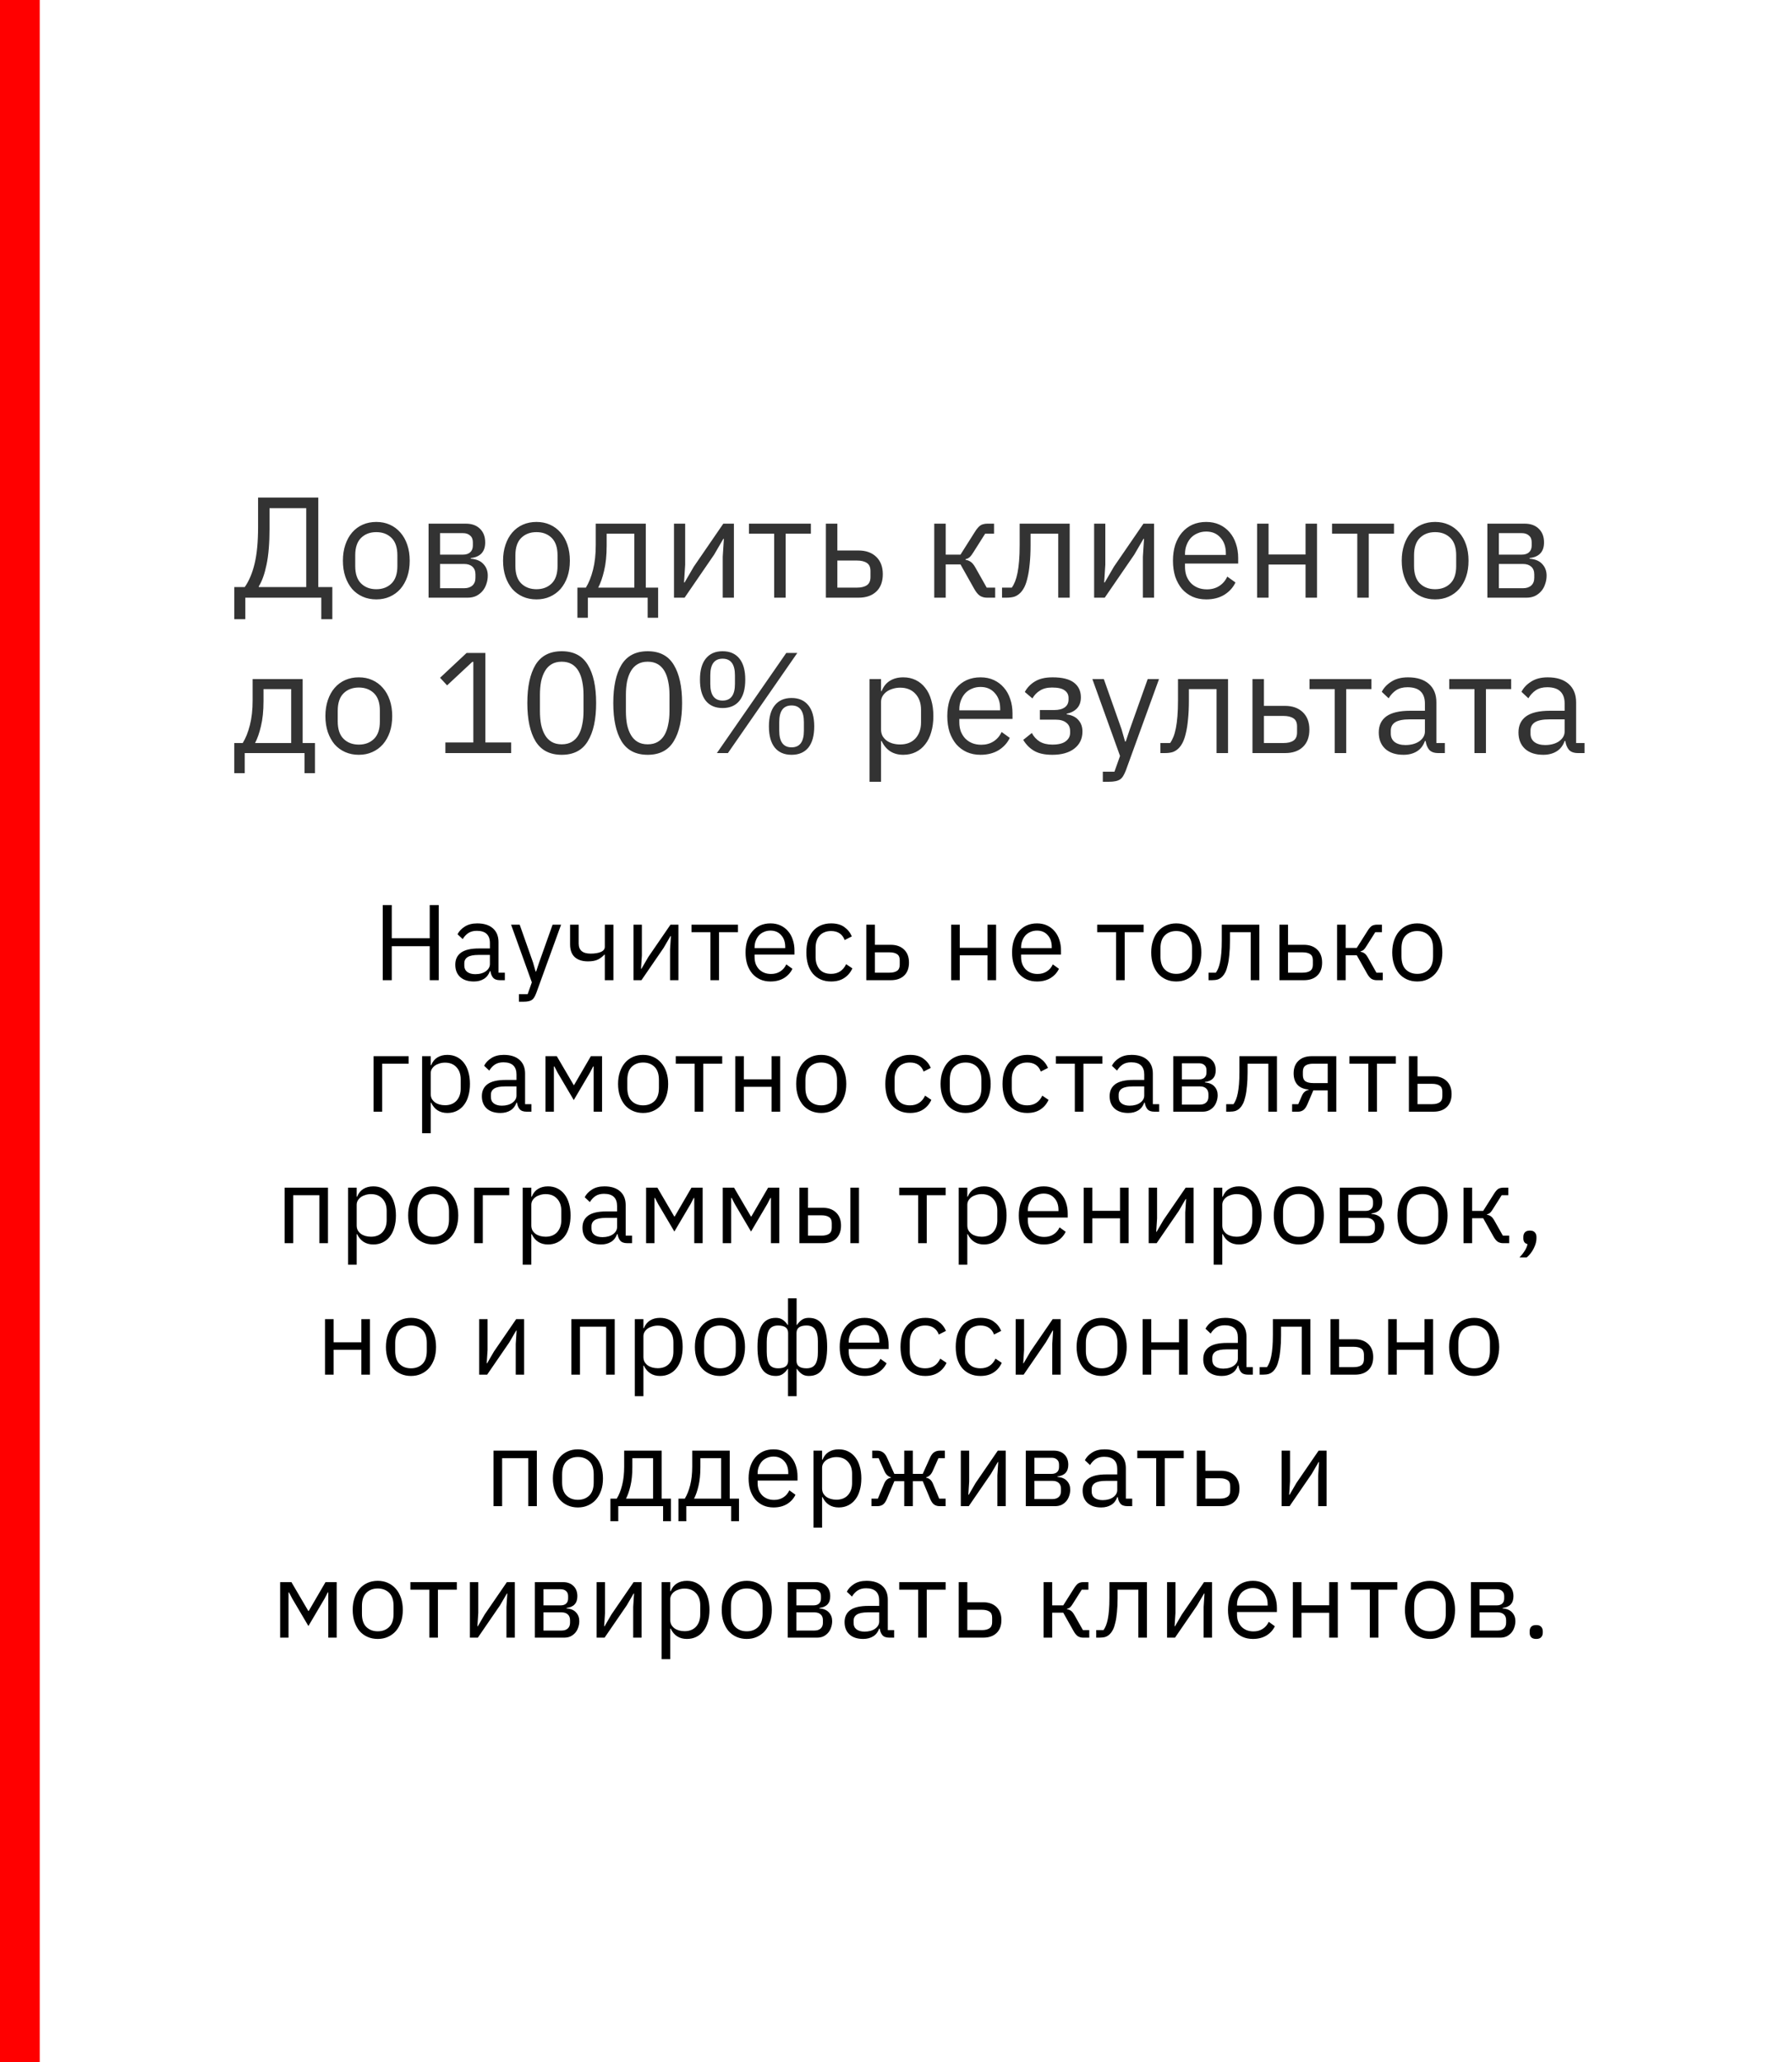 <?xml version="1.0" encoding="UTF-8"?> <svg xmlns="http://www.w3.org/2000/svg" width="300" height="345" viewBox="0 0 300 345" fill="none"><rect x="0" y="0" width="300" height="345" fill="#808080" stroke="none"/> <rect width="7.209" height="345" transform="matrix(-1 0 0 1 7.209 0)" fill="#FF0000"></rect> <rect width="293.346" height="345" transform="matrix(-1 0 0 1 300 0)" fill="white"></rect> <path d="M39.221 98.224H40.972C41.693 97.2 42.245 95.888 42.629 94.288C43.013 92.688 43.205 90.648 43.205 88.168V83.248H53.285V98.224H55.636V103.6H53.788V100H41.069V103.6H39.221V98.224ZM51.269 98.224V85.024H45.124V88.312C45.124 90.856 44.956 92.912 44.62 94.48C44.3 96.032 43.868 97.24 43.325 98.104V98.224H51.269ZM62.997 100.288C62.165 100.288 61.405 100.136 60.717 99.832C60.029 99.528 59.437 99.096 58.941 98.536C58.461 97.96 58.085 97.28 57.813 96.496C57.541 95.696 57.405 94.8 57.405 93.808C57.405 92.832 57.541 91.944 57.813 91.144C58.085 90.344 58.461 89.664 58.941 89.104C59.437 88.528 60.029 88.088 60.717 87.784C61.405 87.48 62.165 87.328 62.997 87.328C63.829 87.328 64.581 87.48 65.253 87.784C65.941 88.088 66.533 88.528 67.029 89.104C67.525 89.664 67.909 90.344 68.181 91.144C68.453 91.944 68.589 92.832 68.589 93.808C68.589 94.8 68.453 95.696 68.181 96.496C67.909 97.28 67.525 97.96 67.029 98.536C66.533 99.096 65.941 99.528 65.253 99.832C64.581 100.136 63.829 100.288 62.997 100.288ZM62.997 98.584C64.037 98.584 64.885 98.264 65.541 97.624C66.197 96.984 66.525 96.008 66.525 94.696V92.92C66.525 91.608 66.197 90.632 65.541 89.992C64.885 89.352 64.037 89.032 62.997 89.032C61.957 89.032 61.109 89.352 60.453 89.992C59.797 90.632 59.469 91.608 59.469 92.92V94.696C59.469 96.008 59.797 96.984 60.453 97.624C61.109 98.264 61.957 98.584 62.997 98.584ZM71.747 87.616H77.987C78.995 87.616 79.787 87.904 80.363 88.48C80.939 89.04 81.227 89.8 81.227 90.76C81.227 92.312 80.419 93.184 78.803 93.376V93.472C79.763 93.552 80.475 93.856 80.939 94.384C81.419 94.896 81.659 95.536 81.659 96.304C81.659 96.8 81.579 97.272 81.419 97.72C81.275 98.168 81.059 98.56 80.771 98.896C80.483 99.232 80.131 99.504 79.715 99.712C79.299 99.904 78.827 100 78.299 100H71.747V87.616ZM77.723 98.416C78.299 98.416 78.755 98.264 79.091 97.96C79.427 97.656 79.595 97.224 79.595 96.664V96.112C79.595 95.552 79.427 95.12 79.091 94.816C78.755 94.512 78.299 94.36 77.723 94.36H73.667V98.416H77.723ZM77.483 92.8C78.011 92.8 78.419 92.672 78.707 92.416C79.011 92.144 79.163 91.76 79.163 91.264V90.736C79.163 90.24 79.011 89.864 78.707 89.608C78.419 89.336 78.011 89.2 77.483 89.2H73.667V92.8H77.483ZM89.81 100.288C88.978 100.288 88.218 100.136 87.53 99.832C86.842 99.528 86.25 99.096 85.754 98.536C85.274 97.96 84.898 97.28 84.626 96.496C84.354 95.696 84.218 94.8 84.218 93.808C84.218 92.832 84.354 91.944 84.626 91.144C84.898 90.344 85.274 89.664 85.754 89.104C86.25 88.528 86.842 88.088 87.53 87.784C88.218 87.48 88.978 87.328 89.81 87.328C90.642 87.328 91.394 87.48 92.066 87.784C92.754 88.088 93.346 88.528 93.842 89.104C94.338 89.664 94.722 90.344 94.994 91.144C95.266 91.944 95.402 92.832 95.402 93.808C95.402 94.8 95.266 95.696 94.994 96.496C94.722 97.28 94.338 97.96 93.842 98.536C93.346 99.096 92.754 99.528 92.066 99.832C91.394 100.136 90.642 100.288 89.81 100.288ZM89.81 98.584C90.85 98.584 91.698 98.264 92.354 97.624C93.01 96.984 93.338 96.008 93.338 94.696V92.92C93.338 91.608 93.01 90.632 92.354 89.992C91.698 89.352 90.85 89.032 89.81 89.032C88.77 89.032 87.922 89.352 87.266 89.992C86.61 90.632 86.282 91.608 86.282 92.92V94.696C86.282 96.008 86.61 96.984 87.266 97.624C87.922 98.264 88.77 98.584 89.81 98.584ZM96.665 98.32H98.081C98.577 97.52 98.977 96.52 99.281 95.32C99.585 94.12 99.737 92.744 99.737 91.192V87.616H108.113V98.32H110.177V103.36H108.425V100H98.417V103.36H96.665V98.32ZM106.193 98.32V89.296H101.561V91.288C101.561 92.936 101.417 94.344 101.129 95.512C100.857 96.664 100.529 97.6 100.145 98.32H106.193ZM112.833 87.616H114.705V94.48L114.513 97.456H114.609L116.145 94.816L121.089 87.616H122.865V100H120.993V93.136L121.185 90.16H121.089L119.553 92.8L114.609 100H112.833V87.616ZM129.606 89.296H125.382V87.616H135.75V89.296H131.526V100H129.606V89.296ZM138.263 87.616H140.183V92.104H143.711C144.959 92.104 145.951 92.456 146.687 93.16C147.423 93.864 147.791 94.832 147.791 96.064C147.791 97.312 147.431 98.28 146.711 98.968C145.991 99.656 144.999 100 143.735 100H138.263V87.616ZM143.447 98.32C144.167 98.32 144.727 98.184 145.127 97.912C145.527 97.64 145.727 97.184 145.727 96.544V95.536C145.727 94.896 145.527 94.448 145.127 94.192C144.727 93.92 144.167 93.784 143.447 93.784H140.183V98.32H143.447ZM156.403 87.616H158.323V92.8H160.795L163.195 89.008C163.371 88.72 163.539 88.488 163.699 88.312C163.859 88.12 164.019 87.976 164.179 87.88C164.339 87.784 164.507 87.72 164.683 87.688C164.859 87.64 165.059 87.616 165.283 87.616H166.411V89.296H164.923L162.979 92.368C162.851 92.576 162.739 92.744 162.643 92.872C162.547 93 162.451 93.112 162.355 93.208C162.259 93.288 162.155 93.36 162.043 93.424C161.931 93.472 161.795 93.52 161.635 93.568V93.664C161.971 93.712 162.259 93.824 162.499 94C162.755 94.16 163.019 94.48 163.291 94.96L165.187 98.32H166.603V100H165.211C164.795 100 164.411 99.896 164.059 99.688C163.723 99.464 163.395 99.064 163.075 98.488L160.795 94.432H158.323V100H156.403V87.616ZM167.751 98.32H169.383C169.591 98.032 169.775 97.688 169.935 97.288C170.095 96.888 170.231 96.408 170.343 95.848C170.455 95.288 170.543 94.624 170.607 93.856C170.671 93.088 170.703 92.184 170.703 91.144V87.616H179.079V100H177.159V89.296H172.527V91.192C172.527 92.392 172.479 93.44 172.383 94.336C172.303 95.232 172.183 96 172.023 96.64C171.879 97.28 171.703 97.808 171.495 98.224C171.287 98.624 171.063 98.944 170.823 99.184C170.519 99.488 170.183 99.704 169.815 99.832C169.447 99.944 169.007 100 168.495 100H167.751V98.32ZM183.169 87.616H185.041V94.48L184.849 97.456H184.945L186.481 94.816L191.425 87.616H193.201V100H191.329V93.136L191.521 90.16H191.425L189.889 92.8L184.945 100H183.169V87.616ZM201.934 100.288C201.086 100.288 200.318 100.136 199.63 99.832C198.958 99.528 198.374 99.096 197.878 98.536C197.398 97.96 197.022 97.28 196.75 96.496C196.494 95.696 196.366 94.8 196.366 93.808C196.366 92.832 196.494 91.944 196.75 91.144C197.022 90.344 197.398 89.664 197.878 89.104C198.374 88.528 198.958 88.088 199.63 87.784C200.318 87.48 201.086 87.328 201.934 87.328C202.766 87.328 203.51 87.48 204.166 87.784C204.822 88.088 205.382 88.512 205.846 89.056C206.31 89.584 206.662 90.216 206.902 90.952C207.158 91.688 207.286 92.496 207.286 93.376V94.288H198.382V94.864C198.382 95.392 198.462 95.888 198.622 96.352C198.798 96.8 199.038 97.192 199.342 97.528C199.662 97.864 200.046 98.128 200.494 98.32C200.958 98.512 201.478 98.608 202.054 98.608C202.838 98.608 203.518 98.424 204.094 98.056C204.686 97.688 205.142 97.16 205.462 96.472L206.83 97.456C206.43 98.304 205.806 98.992 204.958 99.52C204.11 100.032 203.102 100.288 201.934 100.288ZM201.934 88.936C201.406 88.936 200.926 89.032 200.494 89.224C200.062 89.4 199.686 89.656 199.366 89.992C199.062 90.328 198.822 90.728 198.646 91.192C198.47 91.64 198.382 92.136 198.382 92.68V92.848H205.222V92.584C205.222 91.48 204.918 90.6 204.31 89.944C203.718 89.272 202.926 88.936 201.934 88.936ZM210.45 87.616H212.37V92.776H218.562V87.616H220.482V100H218.562V94.456H212.37V100H210.45V87.616ZM227.224 89.296H223V87.616H233.368V89.296H229.144V100H227.224V89.296ZM240.255 100.288C239.423 100.288 238.663 100.136 237.975 99.832C237.287 99.528 236.695 99.096 236.199 98.536C235.719 97.96 235.343 97.28 235.071 96.496C234.799 95.696 234.663 94.8 234.663 93.808C234.663 92.832 234.799 91.944 235.071 91.144C235.343 90.344 235.719 89.664 236.199 89.104C236.695 88.528 237.287 88.088 237.975 87.784C238.663 87.48 239.423 87.328 240.255 87.328C241.087 87.328 241.839 87.48 242.511 87.784C243.199 88.088 243.791 88.528 244.287 89.104C244.783 89.664 245.167 90.344 245.439 91.144C245.711 91.944 245.847 92.832 245.847 93.808C245.847 94.8 245.711 95.696 245.439 96.496C245.167 97.28 244.783 97.96 244.287 98.536C243.791 99.096 243.199 99.528 242.511 99.832C241.839 100.136 241.087 100.288 240.255 100.288ZM240.255 98.584C241.295 98.584 242.143 98.264 242.799 97.624C243.455 96.984 243.783 96.008 243.783 94.696V92.92C243.783 91.608 243.455 90.632 242.799 89.992C242.143 89.352 241.295 89.032 240.255 89.032C239.215 89.032 238.367 89.352 237.711 89.992C237.055 90.632 236.727 91.608 236.727 92.92V94.696C236.727 96.008 237.055 96.984 237.711 97.624C238.367 98.264 239.215 98.584 240.255 98.584ZM249.005 87.616H255.245C256.253 87.616 257.045 87.904 257.621 88.48C258.197 89.04 258.485 89.8 258.485 90.76C258.485 92.312 257.677 93.184 256.061 93.376V93.472C257.021 93.552 257.733 93.856 258.197 94.384C258.677 94.896 258.917 95.536 258.917 96.304C258.917 96.8 258.837 97.272 258.677 97.72C258.533 98.168 258.317 98.56 258.029 98.896C257.741 99.232 257.389 99.504 256.973 99.712C256.557 99.904 256.085 100 255.557 100H249.005V87.616ZM254.981 98.416C255.557 98.416 256.013 98.264 256.349 97.96C256.685 97.656 256.853 97.224 256.853 96.664V96.112C256.853 95.552 256.685 95.12 256.349 94.816C256.013 94.512 255.557 94.36 254.981 94.36H250.925V98.416H254.981ZM254.741 92.8C255.269 92.8 255.677 92.672 255.965 92.416C256.269 92.144 256.421 91.76 256.421 91.264V90.736C256.421 90.24 256.269 89.864 255.965 89.608C255.677 89.336 255.269 89.2 254.741 89.2H250.925V92.8H254.741ZM39.219 124.32H40.635C41.131 123.52 41.531 122.52 41.835 121.32C42.139 120.12 42.291 118.744 42.291 117.192V113.616H50.667V124.32H52.731V129.36H50.979V126H40.971V129.36H39.219V124.32ZM48.747 124.32V115.296H44.115V117.288C44.115 118.936 43.971 120.344 43.683 121.512C43.411 122.664 43.083 123.6 42.699 124.32H48.747ZM60.068 126.288C59.236 126.288 58.476 126.136 57.788 125.832C57.1 125.528 56.508 125.096 56.012 124.536C55.532 123.96 55.156 123.28 54.884 122.496C54.612 121.696 54.476 120.8 54.476 119.808C54.476 118.832 54.612 117.944 54.884 117.144C55.156 116.344 55.532 115.664 56.012 115.104C56.508 114.528 57.1 114.088 57.788 113.784C58.476 113.48 59.236 113.328 60.068 113.328C60.9 113.328 61.652 113.48 62.324 113.784C63.012 114.088 63.604 114.528 64.1 115.104C64.596 115.664 64.98 116.344 65.252 117.144C65.524 117.944 65.66 118.832 65.66 119.808C65.66 120.8 65.524 121.696 65.252 122.496C64.98 123.28 64.596 123.96 64.1 124.536C63.604 125.096 63.012 125.528 62.324 125.832C61.652 126.136 60.9 126.288 60.068 126.288ZM60.068 124.584C61.108 124.584 61.956 124.264 62.612 123.624C63.268 122.984 63.596 122.008 63.596 120.696V118.92C63.596 117.608 63.268 116.632 62.612 115.992C61.956 115.352 61.108 115.032 60.068 115.032C59.028 115.032 58.18 115.352 57.524 115.992C56.868 116.632 56.54 117.608 56.54 118.92V120.696C56.54 122.008 56.868 122.984 57.524 123.624C58.18 124.264 59.028 124.584 60.068 124.584ZM74.561 126V124.224H79.241V110.736H79.073L74.849 114.672L73.673 113.4L78.113 109.248H81.257V124.224H85.577V126H74.561ZM94.04 126.288C92.04 126.288 90.576 125.528 89.648 124.008C88.736 122.488 88.28 120.36 88.28 117.624C88.28 114.888 88.736 112.76 89.648 111.24C90.576 109.72 92.04 108.96 94.04 108.96C96.04 108.96 97.496 109.72 98.408 111.24C99.336 112.76 99.8 114.888 99.8 117.624C99.8 120.36 99.336 122.488 98.408 124.008C97.496 125.528 96.04 126.288 94.04 126.288ZM94.04 124.536C94.696 124.536 95.256 124.4 95.72 124.128C96.184 123.856 96.56 123.472 96.848 122.976C97.136 122.48 97.344 121.896 97.472 121.224C97.616 120.552 97.688 119.808 97.688 118.992V116.256C97.688 115.44 97.616 114.696 97.472 114.024C97.344 113.352 97.136 112.768 96.848 112.272C96.56 111.776 96.184 111.392 95.72 111.12C95.256 110.848 94.696 110.712 94.04 110.712C93.384 110.712 92.824 110.848 92.36 111.12C91.896 111.392 91.52 111.776 91.232 112.272C90.944 112.768 90.728 113.352 90.584 114.024C90.456 114.696 90.392 115.44 90.392 116.256V118.992C90.392 119.808 90.456 120.552 90.584 121.224C90.728 121.896 90.944 122.48 91.232 122.976C91.52 123.472 91.896 123.856 92.36 124.128C92.824 124.4 93.384 124.536 94.04 124.536ZM108.43 126.288C106.43 126.288 104.966 125.528 104.038 124.008C103.126 122.488 102.67 120.36 102.67 117.624C102.67 114.888 103.126 112.76 104.038 111.24C104.966 109.72 106.43 108.96 108.43 108.96C110.43 108.96 111.886 109.72 112.798 111.24C113.726 112.76 114.19 114.888 114.19 117.624C114.19 120.36 113.726 122.488 112.798 124.008C111.886 125.528 110.43 126.288 108.43 126.288ZM108.43 124.536C109.086 124.536 109.646 124.4 110.11 124.128C110.574 123.856 110.95 123.472 111.238 122.976C111.526 122.48 111.734 121.896 111.862 121.224C112.006 120.552 112.078 119.808 112.078 118.992V116.256C112.078 115.44 112.006 114.696 111.862 114.024C111.734 113.352 111.526 112.768 111.238 112.272C110.95 111.776 110.574 111.392 110.11 111.12C109.646 110.848 109.086 110.712 108.43 110.712C107.774 110.712 107.214 110.848 106.75 111.12C106.286 111.392 105.91 111.776 105.622 112.272C105.334 112.768 105.118 113.352 104.974 114.024C104.846 114.696 104.782 115.44 104.782 116.256V118.992C104.782 119.808 104.846 120.552 104.974 121.224C105.118 121.896 105.334 122.48 105.622 122.976C105.91 123.472 106.286 123.856 106.75 124.128C107.214 124.4 107.774 124.536 108.43 124.536ZM120.013 126L131.629 109.248H133.477L121.861 126H120.013ZM120.973 118.464C119.757 118.464 118.821 118.064 118.165 117.264C117.509 116.448 117.181 115.264 117.181 113.712C117.181 112.16 117.509 110.984 118.165 110.184C118.821 109.368 119.757 108.96 120.973 108.96C122.189 108.96 123.125 109.368 123.781 110.184C124.437 110.984 124.765 112.16 124.765 113.712C124.765 115.264 124.437 116.448 123.781 117.264C123.125 118.064 122.189 118.464 120.973 118.464ZM120.973 117.216C122.349 117.216 123.037 116.288 123.037 114.432V112.992C123.037 111.136 122.349 110.208 120.973 110.208C119.597 110.208 118.909 111.136 118.909 112.992V114.432C118.909 116.288 119.597 117.216 120.973 117.216ZM132.517 126.288C131.301 126.288 130.365 125.888 129.709 125.088C129.053 124.272 128.725 123.088 128.725 121.536C128.725 119.984 129.053 118.808 129.709 118.008C130.365 117.192 131.301 116.784 132.517 116.784C133.733 116.784 134.669 117.192 135.325 118.008C135.981 118.808 136.309 119.984 136.309 121.536C136.309 123.088 135.981 124.272 135.325 125.088C134.669 125.888 133.733 126.288 132.517 126.288ZM132.517 125.04C133.893 125.04 134.581 124.112 134.581 122.256V120.816C134.581 118.96 133.893 118.032 132.517 118.032C131.141 118.032 130.453 118.96 130.453 120.816V122.256C130.453 124.112 131.141 125.04 132.517 125.04ZM145.575 113.616H147.495V115.632H147.591C147.911 114.848 148.375 114.272 148.983 113.904C149.607 113.52 150.351 113.328 151.215 113.328C151.983 113.328 152.679 113.48 153.303 113.784C153.927 114.088 154.455 114.52 154.887 115.08C155.335 115.64 155.671 116.32 155.895 117.12C156.135 117.92 156.255 118.816 156.255 119.808C156.255 120.8 156.135 121.696 155.895 122.496C155.671 123.296 155.335 123.976 154.887 124.536C154.455 125.096 153.927 125.528 153.303 125.832C152.679 126.136 151.983 126.288 151.215 126.288C149.535 126.288 148.327 125.52 147.591 123.984H147.495V130.8H145.575V113.616ZM150.687 124.56C151.775 124.56 152.631 124.224 153.255 123.552C153.879 122.864 154.191 121.968 154.191 120.864V118.752C154.191 117.648 153.879 116.76 153.255 116.088C152.631 115.4 151.775 115.056 150.687 115.056C150.255 115.056 149.839 115.12 149.439 115.248C149.055 115.36 148.719 115.52 148.431 115.728C148.143 115.936 147.911 116.192 147.735 116.496C147.575 116.784 147.495 117.096 147.495 117.432V122.04C147.495 122.44 147.575 122.8 147.735 123.12C147.911 123.424 148.143 123.688 148.431 123.912C148.719 124.12 149.055 124.28 149.439 124.392C149.839 124.504 150.255 124.56 150.687 124.56ZM164.153 126.288C163.305 126.288 162.537 126.136 161.849 125.832C161.177 125.528 160.593 125.096 160.097 124.536C159.617 123.96 159.241 123.28 158.969 122.496C158.713 121.696 158.585 120.8 158.585 119.808C158.585 118.832 158.713 117.944 158.969 117.144C159.241 116.344 159.617 115.664 160.097 115.104C160.593 114.528 161.177 114.088 161.849 113.784C162.537 113.48 163.305 113.328 164.153 113.328C164.985 113.328 165.729 113.48 166.385 113.784C167.041 114.088 167.601 114.512 168.065 115.056C168.529 115.584 168.881 116.216 169.121 116.952C169.377 117.688 169.505 118.496 169.505 119.376V120.288H160.601V120.864C160.601 121.392 160.681 121.888 160.841 122.352C161.017 122.8 161.257 123.192 161.561 123.528C161.881 123.864 162.265 124.128 162.713 124.32C163.177 124.512 163.697 124.608 164.273 124.608C165.057 124.608 165.737 124.424 166.313 124.056C166.905 123.688 167.361 123.16 167.681 122.472L169.049 123.456C168.649 124.304 168.025 124.992 167.177 125.52C166.329 126.032 165.321 126.288 164.153 126.288ZM164.153 114.936C163.625 114.936 163.145 115.032 162.713 115.224C162.281 115.4 161.905 115.656 161.585 115.992C161.281 116.328 161.041 116.728 160.865 117.192C160.689 117.64 160.601 118.136 160.601 118.68V118.848H167.441V118.584C167.441 117.48 167.137 116.6 166.529 115.944C165.937 115.272 165.145 114.936 164.153 114.936ZM176.173 126.288C174.909 126.288 173.901 126.072 173.149 125.64C172.397 125.208 171.781 124.592 171.301 123.792L172.741 122.64C173.061 123.248 173.501 123.728 174.061 124.08C174.637 124.416 175.341 124.584 176.173 124.584C177.181 124.584 177.925 124.4 178.405 124.032C178.901 123.664 179.149 123.192 179.149 122.616V122.328C179.149 121.704 178.933 121.232 178.501 120.912C178.085 120.576 177.493 120.408 176.725 120.408H174.085V118.8H176.485C177.253 118.8 177.845 118.648 178.261 118.344C178.677 118.04 178.885 117.608 178.885 117.048V116.76C178.885 116.232 178.669 115.816 178.237 115.512C177.821 115.192 177.117 115.032 176.125 115.032C175.309 115.032 174.637 115.2 174.109 115.536C173.581 115.856 173.157 116.296 172.837 116.856L171.565 115.776C171.949 115.056 172.509 114.472 173.245 114.024C173.997 113.56 174.989 113.328 176.221 113.328C177.837 113.328 179.029 113.624 179.797 114.216C180.565 114.808 180.949 115.624 180.949 116.664C180.949 117.432 180.741 118.04 180.325 118.488C179.925 118.936 179.341 119.248 178.573 119.424V119.52C179.453 119.648 180.109 119.968 180.541 120.48C180.989 120.976 181.213 121.616 181.213 122.4C181.213 123.6 180.757 124.552 179.845 125.256C178.949 125.944 177.725 126.288 176.173 126.288ZM192.137 113.616H194.033L188.489 128.88C188.345 129.248 188.201 129.552 188.057 129.792C187.913 130.048 187.737 130.248 187.529 130.392C187.321 130.536 187.057 130.64 186.737 130.704C186.433 130.768 186.057 130.8 185.609 130.8H184.625V129.12H186.569L187.505 126.48L182.873 113.616H184.793L187.769 122.04L188.345 124.056H188.465L189.137 122.04L192.137 113.616ZM194.258 124.32H195.89C196.098 124.032 196.282 123.688 196.442 123.288C196.602 122.888 196.738 122.408 196.85 121.848C196.962 121.288 197.05 120.624 197.114 119.856C197.178 119.088 197.21 118.184 197.21 117.144V113.616H205.586V126H203.666V115.296H199.034V117.192C199.034 118.392 198.986 119.44 198.89 120.336C198.81 121.232 198.69 122 198.53 122.64C198.386 123.28 198.21 123.808 198.002 124.224C197.794 124.624 197.57 124.944 197.33 125.184C197.026 125.488 196.69 125.704 196.322 125.832C195.954 125.944 195.514 126 195.002 126H194.258V124.32ZM209.677 113.616H211.597V118.104H215.125C216.373 118.104 217.365 118.456 218.101 119.16C218.837 119.864 219.205 120.832 219.205 122.064C219.205 123.312 218.845 124.28 218.125 124.968C217.405 125.656 216.413 126 215.149 126H209.677V113.616ZM214.861 124.32C215.581 124.32 216.141 124.184 216.541 123.912C216.941 123.64 217.141 123.184 217.141 122.544V121.536C217.141 120.896 216.941 120.448 216.541 120.192C216.141 119.92 215.581 119.784 214.861 119.784H211.597V124.32H214.861ZM223.45 115.296H219.226V113.616H229.594V115.296H225.37V126H223.45V115.296ZM240.802 126C240.082 126 239.562 125.808 239.242 125.424C238.938 125.04 238.746 124.56 238.666 123.984H238.546C238.274 124.752 237.826 125.328 237.202 125.712C236.578 126.096 235.834 126.288 234.97 126.288C233.658 126.288 232.634 125.952 231.898 125.28C231.178 124.608 230.818 123.696 230.818 122.544C230.818 121.376 231.242 120.48 232.09 119.856C232.954 119.232 234.29 118.92 236.098 118.92H238.546V117.696C238.546 116.816 238.306 116.144 237.826 115.68C237.346 115.216 236.61 114.984 235.618 114.984C234.866 114.984 234.234 115.152 233.722 115.488C233.226 115.824 232.81 116.272 232.474 116.832L231.322 115.752C231.658 115.08 232.194 114.512 232.93 114.048C233.666 113.568 234.594 113.328 235.714 113.328C237.218 113.328 238.386 113.696 239.218 114.432C240.05 115.168 240.466 116.192 240.466 117.504V124.32H241.882V126H240.802ZM235.282 124.656C235.762 124.656 236.202 124.6 236.602 124.488C237.002 124.376 237.346 124.216 237.634 124.008C237.922 123.8 238.146 123.56 238.306 123.288C238.466 123.016 238.546 122.72 238.546 122.4V120.36H236.002C234.898 120.36 234.09 120.52 233.578 120.84C233.082 121.16 232.834 121.624 232.834 122.232V122.736C232.834 123.344 233.05 123.816 233.482 124.152C233.93 124.488 234.53 124.656 235.282 124.656ZM246.841 115.296H242.617V113.616H252.985V115.296H248.761V126H246.841V115.296ZM264.192 126C263.472 126 262.952 125.808 262.632 125.424C262.328 125.04 262.136 124.56 262.056 123.984H261.936C261.664 124.752 261.216 125.328 260.592 125.712C259.968 126.096 259.224 126.288 258.36 126.288C257.048 126.288 256.024 125.952 255.288 125.28C254.568 124.608 254.208 123.696 254.208 122.544C254.208 121.376 254.632 120.48 255.48 119.856C256.344 119.232 257.68 118.92 259.488 118.92H261.936V117.696C261.936 116.816 261.696 116.144 261.216 115.68C260.736 115.216 260 114.984 259.008 114.984C258.256 114.984 257.624 115.152 257.112 115.488C256.616 115.824 256.2 116.272 255.864 116.832L254.712 115.752C255.048 115.08 255.584 114.512 256.32 114.048C257.056 113.568 257.984 113.328 259.104 113.328C260.608 113.328 261.776 113.696 262.608 114.432C263.44 115.168 263.856 116.192 263.856 117.504V124.32H265.272V126H264.192ZM258.672 124.656C259.152 124.656 259.592 124.6 259.992 124.488C260.392 124.376 260.736 124.216 261.024 124.008C261.312 123.8 261.536 123.56 261.696 123.288C261.856 123.016 261.936 122.72 261.936 122.4V120.36H259.392C258.288 120.36 257.48 120.52 256.968 120.84C256.472 121.16 256.224 121.624 256.224 122.232V122.736C256.224 123.344 256.44 123.816 256.872 124.152C257.32 124.488 257.92 124.656 258.672 124.656Z" fill="#333333"></path> <path d="M71.941 158.312H65.587V164H64.075V151.436H65.587V156.98H71.941V151.436H73.453V164H71.941V158.312ZM83.707 164C83.168 164 82.778 163.856 82.537 163.568C82.309 163.28 82.165 162.92 82.106 162.488H82.016C81.811 163.064 81.475 163.496 81.007 163.784C80.54 164.072 79.981 164.216 79.334 164.216C78.35 164.216 77.582 163.964 77.029 163.46C76.49 162.956 76.219 162.272 76.219 161.408C76.219 160.532 76.537 159.86 77.174 159.392C77.822 158.924 78.823 158.69 80.18 158.69H82.016V157.772C82.016 157.112 81.835 156.608 81.475 156.26C81.115 155.912 80.564 155.738 79.82 155.738C79.255 155.738 78.781 155.864 78.397 156.116C78.025 156.368 77.713 156.704 77.462 157.124L76.597 156.314C76.85 155.81 77.251 155.384 77.803 155.036C78.356 154.676 79.052 154.496 79.891 154.496C81.019 154.496 81.895 154.772 82.519 155.324C83.144 155.876 83.456 156.644 83.456 157.628V162.74H84.517V164H83.707ZM79.567 162.992C79.927 162.992 80.257 162.95 80.558 162.866C80.858 162.782 81.115 162.662 81.332 162.506C81.547 162.35 81.716 162.17 81.835 161.966C81.956 161.762 82.016 161.54 82.016 161.3V159.77H80.108C79.279 159.77 78.674 159.89 78.29 160.13C77.918 160.37 77.731 160.718 77.731 161.174V161.552C77.731 162.008 77.894 162.362 78.218 162.614C78.553 162.866 79.004 162.992 79.567 162.992ZM92.509 154.712H93.931L89.773 166.16C89.665 166.436 89.557 166.664 89.449 166.844C89.341 167.036 89.209 167.186 89.053 167.294C88.897 167.402 88.699 167.48 88.459 167.528C88.231 167.576 87.949 167.6 87.613 167.6H86.875V166.34H88.333L89.035 164.36L85.561 154.712H87.001L89.233 161.03L89.665 162.542H89.755L90.259 161.03L92.509 154.712ZM101.251 159.734H101.161C100.873 160.058 100.519 160.328 100.099 160.544C99.679 160.748 99.127 160.85 98.443 160.85C97.495 160.85 96.757 160.616 96.229 160.148C95.701 159.668 95.437 158.948 95.437 157.988V154.712H96.877V157.862C96.877 158.99 97.543 159.554 98.875 159.554C99.559 159.554 100.123 159.464 100.567 159.284C101.023 159.092 101.251 158.804 101.251 158.42V154.712H102.691V164H101.251V159.734ZM106.053 154.712H107.457V159.86L107.313 162.092H107.385L108.537 160.112L112.245 154.712H113.577V164H112.173V158.852L112.317 156.62H112.245L111.093 158.6L107.385 164H106.053V154.712ZM118.933 155.972H115.765V154.712H123.541V155.972H120.373V164H118.933V155.972ZM128.989 164.216C128.353 164.216 127.777 164.102 127.261 163.874C126.757 163.646 126.319 163.322 125.947 162.902C125.587 162.47 125.305 161.96 125.101 161.372C124.909 160.772 124.813 160.1 124.813 159.356C124.813 158.624 124.909 157.958 125.101 157.358C125.305 156.758 125.587 156.248 125.947 155.828C126.319 155.396 126.757 155.066 127.261 154.838C127.777 154.61 128.353 154.496 128.989 154.496C129.613 154.496 130.171 154.61 130.663 154.838C131.155 155.066 131.575 155.384 131.923 155.792C132.271 156.188 132.535 156.662 132.715 157.214C132.907 157.766 133.003 158.372 133.003 159.032V159.716H126.325V160.148C126.325 160.544 126.385 160.916 126.505 161.264C126.637 161.6 126.817 161.894 127.045 162.146C127.285 162.398 127.573 162.596 127.909 162.74C128.257 162.884 128.647 162.956 129.079 162.956C129.667 162.956 130.177 162.818 130.609 162.542C131.053 162.266 131.395 161.87 131.635 161.354L132.661 162.092C132.361 162.728 131.893 163.244 131.257 163.64C130.621 164.024 129.865 164.216 128.989 164.216ZM128.989 155.702C128.593 155.702 128.233 155.774 127.909 155.918C127.585 156.05 127.303 156.242 127.063 156.494C126.835 156.746 126.655 157.046 126.523 157.394C126.391 157.73 126.325 158.102 126.325 158.51V158.636H131.455V158.438C131.455 157.61 131.227 156.95 130.771 156.458C130.327 155.954 129.733 155.702 128.989 155.702ZM139.132 164.216C138.484 164.216 137.902 164.102 137.386 163.874C136.87 163.646 136.432 163.322 136.072 162.902C135.724 162.482 135.454 161.972 135.262 161.372C135.082 160.772 134.992 160.1 134.992 159.356C134.992 158.612 135.082 157.94 135.262 157.34C135.454 156.74 135.724 156.23 136.072 155.81C136.432 155.39 136.87 155.066 137.386 154.838C137.902 154.61 138.484 154.496 139.132 154.496C140.056 154.496 140.794 154.7 141.346 155.108C141.91 155.504 142.33 156.026 142.606 156.674L141.4 157.286C141.232 156.806 140.956 156.434 140.572 156.17C140.188 155.906 139.708 155.774 139.132 155.774C138.7 155.774 138.322 155.846 137.998 155.99C137.674 156.122 137.404 156.314 137.188 156.566C136.972 156.806 136.81 157.1 136.702 157.448C136.594 157.784 136.54 158.156 136.54 158.564V160.148C136.54 160.964 136.756 161.636 137.188 162.164C137.632 162.68 138.28 162.938 139.132 162.938C140.296 162.938 141.136 162.398 141.652 161.318L142.696 162.02C142.396 162.692 141.946 163.226 141.346 163.622C140.758 164.018 140.02 164.216 139.132 164.216ZM145.028 154.712H146.468V158.078H149.114C150.05 158.078 150.794 158.342 151.346 158.87C151.898 159.398 152.174 160.124 152.174 161.048C152.174 161.984 151.904 162.71 151.364 163.226C150.824 163.742 150.08 164 149.132 164H145.028V154.712ZM148.916 162.74C149.456 162.74 149.876 162.638 150.176 162.434C150.476 162.23 150.626 161.888 150.626 161.408V160.652C150.626 160.172 150.476 159.836 150.176 159.644C149.876 159.44 149.456 159.338 148.916 159.338H146.468V162.74H148.916ZM159.234 154.712H160.674V158.582H165.318V154.712H166.758V164H165.318V159.842H160.674V164H159.234V154.712ZM173.608 164.216C172.972 164.216 172.396 164.102 171.88 163.874C171.376 163.646 170.938 163.322 170.566 162.902C170.206 162.47 169.924 161.96 169.72 161.372C169.528 160.772 169.432 160.1 169.432 159.356C169.432 158.624 169.528 157.958 169.72 157.358C169.924 156.758 170.206 156.248 170.566 155.828C170.938 155.396 171.376 155.066 171.88 154.838C172.396 154.61 172.972 154.496 173.608 154.496C174.232 154.496 174.79 154.61 175.282 154.838C175.774 155.066 176.194 155.384 176.542 155.792C176.89 156.188 177.154 156.662 177.334 157.214C177.526 157.766 177.622 158.372 177.622 159.032V159.716H170.944V160.148C170.944 160.544 171.004 160.916 171.124 161.264C171.256 161.6 171.436 161.894 171.664 162.146C171.904 162.398 172.192 162.596 172.528 162.74C172.876 162.884 173.266 162.956 173.698 162.956C174.286 162.956 174.796 162.818 175.228 162.542C175.672 162.266 176.014 161.87 176.254 161.354L177.28 162.092C176.98 162.728 176.512 163.244 175.876 163.64C175.24 164.024 174.484 164.216 173.608 164.216ZM173.608 155.702C173.212 155.702 172.852 155.774 172.528 155.918C172.204 156.05 171.922 156.242 171.682 156.494C171.454 156.746 171.274 157.046 171.142 157.394C171.01 157.73 170.944 158.102 170.944 158.51V158.636H176.074V158.438C176.074 157.61 175.846 156.95 175.39 156.458C174.946 155.954 174.352 155.702 173.608 155.702ZM186.847 155.972H183.679V154.712H191.455V155.972H188.287V164H186.847V155.972ZM196.92 164.216C196.296 164.216 195.726 164.102 195.21 163.874C194.694 163.646 194.25 163.322 193.878 162.902C193.518 162.47 193.236 161.96 193.032 161.372C192.828 160.772 192.726 160.1 192.726 159.356C192.726 158.624 192.828 157.958 193.032 157.358C193.236 156.758 193.518 156.248 193.878 155.828C194.25 155.396 194.694 155.066 195.21 154.838C195.726 154.61 196.296 154.496 196.92 154.496C197.544 154.496 198.108 154.61 198.612 154.838C199.128 155.066 199.572 155.396 199.944 155.828C200.316 156.248 200.604 156.758 200.808 157.358C201.012 157.958 201.114 158.624 201.114 159.356C201.114 160.1 201.012 160.772 200.808 161.372C200.604 161.96 200.316 162.47 199.944 162.902C199.572 163.322 199.128 163.646 198.612 163.874C198.108 164.102 197.544 164.216 196.92 164.216ZM196.92 162.938C197.7 162.938 198.336 162.698 198.828 162.218C199.32 161.738 199.566 161.006 199.566 160.022V158.69C199.566 157.706 199.32 156.974 198.828 156.494C198.336 156.014 197.7 155.774 196.92 155.774C196.14 155.774 195.504 156.014 195.012 156.494C194.52 156.974 194.274 157.706 194.274 158.69V160.022C194.274 161.006 194.52 161.738 195.012 162.218C195.504 162.698 196.14 162.938 196.92 162.938ZM202.326 162.74H203.55C203.706 162.524 203.844 162.266 203.964 161.966C204.084 161.666 204.186 161.306 204.27 160.886C204.354 160.466 204.42 159.968 204.468 159.392C204.516 158.816 204.54 158.138 204.54 157.358V154.712H210.822V164H209.382V155.972H205.908V157.394C205.908 158.294 205.872 159.08 205.8 159.752C205.74 160.424 205.65 161 205.53 161.48C205.422 161.96 205.29 162.356 205.134 162.668C204.978 162.968 204.81 163.208 204.63 163.388C204.402 163.616 204.15 163.778 203.874 163.874C203.598 163.958 203.268 164 202.884 164H202.326V162.74ZM214.19 154.712H215.63V158.078H218.276C219.212 158.078 219.956 158.342 220.508 158.87C221.06 159.398 221.336 160.124 221.336 161.048C221.336 161.984 221.066 162.71 220.526 163.226C219.986 163.742 219.242 164 218.294 164H214.19V154.712ZM218.078 162.74C218.618 162.74 219.038 162.638 219.338 162.434C219.638 162.23 219.788 161.888 219.788 161.408V160.652C219.788 160.172 219.638 159.836 219.338 159.644C219.038 159.44 218.618 159.338 218.078 159.338H215.63V162.74H218.078ZM223.842 154.712H225.282V158.6H227.136L228.936 155.756C229.068 155.54 229.194 155.366 229.314 155.234C229.434 155.09 229.554 154.982 229.674 154.91C229.794 154.838 229.92 154.79 230.052 154.766C230.184 154.73 230.334 154.712 230.502 154.712H231.348V155.972H230.232L228.774 158.276C228.678 158.432 228.594 158.558 228.522 158.654C228.45 158.75 228.378 158.834 228.306 158.906C228.234 158.966 228.156 159.02 228.072 159.068C227.988 159.104 227.886 159.14 227.766 159.176V159.248C228.018 159.284 228.234 159.368 228.414 159.5C228.606 159.62 228.804 159.86 229.008 160.22L230.43 162.74H231.492V164H230.448C230.136 164 229.848 163.922 229.584 163.766C229.332 163.598 229.086 163.298 228.846 162.866L227.136 159.824H225.282V164H223.842V154.712ZM237.267 164.216C236.643 164.216 236.073 164.102 235.557 163.874C235.041 163.646 234.597 163.322 234.225 162.902C233.865 162.47 233.583 161.96 233.379 161.372C233.175 160.772 233.073 160.1 233.073 159.356C233.073 158.624 233.175 157.958 233.379 157.358C233.583 156.758 233.865 156.248 234.225 155.828C234.597 155.396 235.041 155.066 235.557 154.838C236.073 154.61 236.643 154.496 237.267 154.496C237.891 154.496 238.455 154.61 238.959 154.838C239.475 155.066 239.919 155.396 240.291 155.828C240.663 156.248 240.951 156.758 241.155 157.358C241.359 157.958 241.461 158.624 241.461 159.356C241.461 160.1 241.359 160.772 241.155 161.372C240.951 161.96 240.663 162.47 240.291 162.902C239.919 163.322 239.475 163.646 238.959 163.874C238.455 164.102 237.891 164.216 237.267 164.216ZM237.267 162.938C238.047 162.938 238.683 162.698 239.175 162.218C239.667 161.738 239.913 161.006 239.913 160.022V158.69C239.913 157.706 239.667 156.974 239.175 156.494C238.683 156.014 238.047 155.774 237.267 155.774C236.487 155.774 235.851 156.014 235.359 156.494C234.867 156.974 234.621 157.706 234.621 158.69V160.022C234.621 161.006 234.867 161.738 235.359 162.218C235.851 162.698 236.487 162.938 237.267 162.938ZM62.542 176.712H68.41V177.972H63.982V186H62.542V176.712ZM70.665 176.712H72.105V178.224H72.177C72.417 177.636 72.765 177.204 73.221 176.928C73.689 176.64 74.247 176.496 74.895 176.496C75.471 176.496 75.993 176.61 76.461 176.838C76.929 177.066 77.325 177.39 77.649 177.81C77.985 178.23 78.237 178.74 78.405 179.34C78.585 179.94 78.675 180.612 78.675 181.356C78.675 182.1 78.585 182.772 78.405 183.372C78.237 183.972 77.985 184.482 77.649 184.902C77.325 185.322 76.929 185.646 76.461 185.874C75.993 186.102 75.471 186.216 74.895 186.216C73.635 186.216 72.729 185.64 72.177 184.488H72.105V189.6H70.665V176.712ZM74.499 184.92C75.315 184.92 75.957 184.668 76.425 184.164C76.893 183.648 77.127 182.976 77.127 182.148V180.564C77.127 179.736 76.893 179.07 76.425 178.566C75.957 178.05 75.315 177.792 74.499 177.792C74.175 177.792 73.863 177.84 73.563 177.936C73.275 178.02 73.023 178.14 72.807 178.296C72.591 178.452 72.417 178.644 72.285 178.872C72.165 179.088 72.105 179.322 72.105 179.574V183.03C72.105 183.33 72.165 183.6 72.285 183.84C72.417 184.068 72.591 184.266 72.807 184.434C73.023 184.59 73.275 184.71 73.563 184.794C73.863 184.878 74.175 184.92 74.499 184.92ZM88.156 186C87.616 186 87.226 185.856 86.986 185.568C86.758 185.28 86.614 184.92 86.554 184.488H86.464C86.26 185.064 85.924 185.496 85.456 185.784C84.988 186.072 84.43 186.216 83.782 186.216C82.798 186.216 82.03 185.964 81.478 185.46C80.938 184.956 80.668 184.272 80.668 183.408C80.668 182.532 80.986 181.86 81.622 181.392C82.27 180.924 83.272 180.69 84.628 180.69H86.464V179.772C86.464 179.112 86.284 178.608 85.924 178.26C85.564 177.912 85.012 177.738 84.268 177.738C83.704 177.738 83.23 177.864 82.846 178.116C82.474 178.368 82.162 178.704 81.91 179.124L81.046 178.314C81.298 177.81 81.7 177.384 82.252 177.036C82.804 176.676 83.5 176.496 84.34 176.496C85.468 176.496 86.344 176.772 86.968 177.324C87.592 177.876 87.904 178.644 87.904 179.628V184.74H88.966V186H88.156ZM84.016 184.992C84.376 184.992 84.706 184.95 85.006 184.866C85.306 184.782 85.564 184.662 85.78 184.506C85.996 184.35 86.164 184.17 86.284 183.966C86.404 183.762 86.464 183.54 86.464 183.3V181.77H84.556C83.728 181.77 83.122 181.89 82.738 182.13C82.366 182.37 82.18 182.718 82.18 183.174V183.552C82.18 184.008 82.342 184.362 82.666 184.614C83.002 184.866 83.452 184.992 84.016 184.992ZM91.321 176.712H93.211L96.037 181.536H96.109L98.917 176.712H100.789V186H99.385V178.44H99.295L98.773 179.448L96.055 184.056L93.337 179.448L92.815 178.44H92.725V186H91.321V176.712ZM107.664 186.216C107.04 186.216 106.47 186.102 105.954 185.874C105.438 185.646 104.994 185.322 104.622 184.902C104.262 184.47 103.98 183.96 103.776 183.372C103.572 182.772 103.47 182.1 103.47 181.356C103.47 180.624 103.572 179.958 103.776 179.358C103.98 178.758 104.262 178.248 104.622 177.828C104.994 177.396 105.438 177.066 105.954 176.838C106.47 176.61 107.04 176.496 107.664 176.496C108.288 176.496 108.852 176.61 109.356 176.838C109.872 177.066 110.316 177.396 110.688 177.828C111.06 178.248 111.348 178.758 111.552 179.358C111.756 179.958 111.858 180.624 111.858 181.356C111.858 182.1 111.756 182.772 111.552 183.372C111.348 183.96 111.06 184.47 110.688 184.902C110.316 185.322 109.872 185.646 109.356 185.874C108.852 186.102 108.288 186.216 107.664 186.216ZM107.664 184.938C108.444 184.938 109.08 184.698 109.572 184.218C110.064 183.738 110.31 183.006 110.31 182.022V180.69C110.31 179.706 110.064 178.974 109.572 178.494C109.08 178.014 108.444 177.774 107.664 177.774C106.884 177.774 106.248 178.014 105.756 178.494C105.264 178.974 105.018 179.706 105.018 180.69V182.022C105.018 183.006 105.264 183.738 105.756 184.218C106.248 184.698 106.884 184.938 107.664 184.938ZM116.296 177.972H113.128V176.712H120.904V177.972H117.736V186H116.296V177.972ZM123.088 176.712H124.528V180.582H129.172V176.712H130.612V186H129.172V181.842H124.528V186H123.088V176.712ZM137.48 186.216C136.856 186.216 136.286 186.102 135.77 185.874C135.254 185.646 134.81 185.322 134.438 184.902C134.078 184.47 133.796 183.96 133.592 183.372C133.388 182.772 133.286 182.1 133.286 181.356C133.286 180.624 133.388 179.958 133.592 179.358C133.796 178.758 134.078 178.248 134.438 177.828C134.81 177.396 135.254 177.066 135.77 176.838C136.286 176.61 136.856 176.496 137.48 176.496C138.104 176.496 138.668 176.61 139.172 176.838C139.688 177.066 140.132 177.396 140.504 177.828C140.876 178.248 141.164 178.758 141.368 179.358C141.572 179.958 141.674 180.624 141.674 181.356C141.674 182.1 141.572 182.772 141.368 183.372C141.164 183.96 140.876 184.47 140.504 184.902C140.132 185.322 139.688 185.646 139.172 185.874C138.668 186.102 138.104 186.216 137.48 186.216ZM137.48 184.938C138.26 184.938 138.896 184.698 139.388 184.218C139.88 183.738 140.126 183.006 140.126 182.022V180.69C140.126 179.706 139.88 178.974 139.388 178.494C138.896 178.014 138.26 177.774 137.48 177.774C136.7 177.774 136.064 178.014 135.572 178.494C135.08 178.974 134.834 179.706 134.834 180.69V182.022C134.834 183.006 135.08 183.738 135.572 184.218C136.064 184.698 136.7 184.938 137.48 184.938ZM152.353 186.216C151.705 186.216 151.123 186.102 150.607 185.874C150.091 185.646 149.653 185.322 149.293 184.902C148.945 184.482 148.675 183.972 148.483 183.372C148.303 182.772 148.213 182.1 148.213 181.356C148.213 180.612 148.303 179.94 148.483 179.34C148.675 178.74 148.945 178.23 149.293 177.81C149.653 177.39 150.091 177.066 150.607 176.838C151.123 176.61 151.705 176.496 152.353 176.496C153.277 176.496 154.015 176.7 154.567 177.108C155.131 177.504 155.551 178.026 155.827 178.674L154.621 179.286C154.453 178.806 154.177 178.434 153.793 178.17C153.409 177.906 152.929 177.774 152.353 177.774C151.921 177.774 151.543 177.846 151.219 177.99C150.895 178.122 150.625 178.314 150.409 178.566C150.193 178.806 150.031 179.1 149.923 179.448C149.815 179.784 149.761 180.156 149.761 180.564V182.148C149.761 182.964 149.977 183.636 150.409 184.164C150.853 184.68 151.501 184.938 152.353 184.938C153.517 184.938 154.357 184.398 154.873 183.318L155.917 184.02C155.617 184.692 155.167 185.226 154.567 185.622C153.979 186.018 153.241 186.216 152.353 186.216ZM161.654 186.216C161.03 186.216 160.46 186.102 159.944 185.874C159.428 185.646 158.984 185.322 158.612 184.902C158.252 184.47 157.97 183.96 157.766 183.372C157.562 182.772 157.46 182.1 157.46 181.356C157.46 180.624 157.562 179.958 157.766 179.358C157.97 178.758 158.252 178.248 158.612 177.828C158.984 177.396 159.428 177.066 159.944 176.838C160.46 176.61 161.03 176.496 161.654 176.496C162.278 176.496 162.842 176.61 163.346 176.838C163.862 177.066 164.306 177.396 164.678 177.828C165.05 178.248 165.338 178.758 165.542 179.358C165.746 179.958 165.848 180.624 165.848 181.356C165.848 182.1 165.746 182.772 165.542 183.372C165.338 183.96 165.05 184.47 164.678 184.902C164.306 185.322 163.862 185.646 163.346 185.874C162.842 186.102 162.278 186.216 161.654 186.216ZM161.654 184.938C162.434 184.938 163.07 184.698 163.562 184.218C164.054 183.738 164.3 183.006 164.3 182.022V180.69C164.3 179.706 164.054 178.974 163.562 178.494C163.07 178.014 162.434 177.774 161.654 177.774C160.874 177.774 160.238 178.014 159.746 178.494C159.254 178.974 159.008 179.706 159.008 180.69V182.022C159.008 183.006 159.254 183.738 159.746 184.218C160.238 184.698 160.874 184.938 161.654 184.938ZM171.972 186.216C171.324 186.216 170.742 186.102 170.226 185.874C169.71 185.646 169.272 185.322 168.912 184.902C168.564 184.482 168.294 183.972 168.102 183.372C167.922 182.772 167.832 182.1 167.832 181.356C167.832 180.612 167.922 179.94 168.102 179.34C168.294 178.74 168.564 178.23 168.912 177.81C169.272 177.39 169.71 177.066 170.226 176.838C170.742 176.61 171.324 176.496 171.972 176.496C172.896 176.496 173.634 176.7 174.186 177.108C174.75 177.504 175.17 178.026 175.446 178.674L174.24 179.286C174.072 178.806 173.796 178.434 173.412 178.17C173.028 177.906 172.548 177.774 171.972 177.774C171.54 177.774 171.162 177.846 170.838 177.99C170.514 178.122 170.244 178.314 170.028 178.566C169.812 178.806 169.65 179.1 169.542 179.448C169.434 179.784 169.38 180.156 169.38 180.564V182.148C169.38 182.964 169.596 183.636 170.028 184.164C170.472 184.68 171.12 184.938 171.972 184.938C173.136 184.938 173.976 184.398 174.492 183.318L175.536 184.02C175.236 184.692 174.786 185.226 174.186 185.622C173.598 186.018 172.86 186.216 171.972 186.216ZM179.937 177.972H176.769V176.712H184.545V177.972H181.377V186H179.937V177.972ZM193.251 186C192.711 186 192.321 185.856 192.081 185.568C191.853 185.28 191.709 184.92 191.649 184.488H191.559C191.355 185.064 191.019 185.496 190.551 185.784C190.083 186.072 189.525 186.216 188.877 186.216C187.893 186.216 187.125 185.964 186.573 185.46C186.033 184.956 185.763 184.272 185.763 183.408C185.763 182.532 186.081 181.86 186.717 181.392C187.365 180.924 188.367 180.69 189.723 180.69H191.559V179.772C191.559 179.112 191.379 178.608 191.019 178.26C190.659 177.912 190.107 177.738 189.363 177.738C188.799 177.738 188.325 177.864 187.941 178.116C187.569 178.368 187.257 178.704 187.005 179.124L186.141 178.314C186.393 177.81 186.795 177.384 187.347 177.036C187.899 176.676 188.595 176.496 189.435 176.496C190.563 176.496 191.439 176.772 192.063 177.324C192.687 177.876 192.999 178.644 192.999 179.628V184.74H194.061V186H193.251ZM189.111 184.992C189.471 184.992 189.801 184.95 190.101 184.866C190.401 184.782 190.659 184.662 190.875 184.506C191.091 184.35 191.259 184.17 191.379 183.966C191.499 183.762 191.559 183.54 191.559 183.3V181.77H189.651C188.823 181.77 188.217 181.89 187.833 182.13C187.461 182.37 187.275 182.718 187.275 183.174V183.552C187.275 184.008 187.437 184.362 187.761 184.614C188.097 184.866 188.547 184.992 189.111 184.992ZM196.416 176.712H201.096C201.852 176.712 202.446 176.928 202.878 177.36C203.31 177.78 203.526 178.35 203.526 179.07C203.526 180.234 202.92 180.888 201.708 181.032V181.104C202.428 181.164 202.962 181.392 203.31 181.788C203.67 182.172 203.85 182.652 203.85 183.228C203.85 183.6 203.79 183.954 203.67 184.29C203.562 184.626 203.4 184.92 203.184 185.172C202.968 185.424 202.704 185.628 202.392 185.784C202.08 185.928 201.726 186 201.33 186H196.416V176.712ZM200.898 184.812C201.33 184.812 201.672 184.698 201.924 184.47C202.176 184.242 202.302 183.918 202.302 183.498V183.084C202.302 182.664 202.176 182.34 201.924 182.112C201.672 181.884 201.33 181.77 200.898 181.77H197.856V184.812H200.898ZM200.718 180.6C201.114 180.6 201.42 180.504 201.636 180.312C201.864 180.108 201.978 179.82 201.978 179.448V179.052C201.978 178.68 201.864 178.398 201.636 178.206C201.42 178.002 201.114 177.9 200.718 177.9H197.856V180.6H200.718ZM205.279 184.74H206.503C206.659 184.524 206.797 184.266 206.917 183.966C207.037 183.666 207.139 183.306 207.223 182.886C207.307 182.466 207.373 181.968 207.421 181.392C207.469 180.816 207.493 180.138 207.493 179.358V176.712H213.775V186H212.335V177.972H208.861V179.394C208.861 180.294 208.825 181.08 208.753 181.752C208.693 182.424 208.603 183 208.483 183.48C208.375 183.96 208.243 184.356 208.087 184.668C207.931 184.968 207.763 185.208 207.583 185.388C207.355 185.616 207.103 185.778 206.827 185.874C206.551 185.958 206.221 186 205.837 186H205.279V184.74ZM216.315 184.74H217.341L217.935 183.372C218.067 183.06 218.229 182.826 218.421 182.67C218.613 182.502 218.829 182.4 219.069 182.364V182.292C218.241 182.22 217.617 181.95 217.197 181.482C216.777 181.014 216.567 180.384 216.567 179.592C216.567 178.692 216.837 177.99 217.377 177.486C217.917 176.97 218.661 176.712 219.609 176.712H223.713V186H222.273V182.436H219.861L218.889 184.722C218.673 185.226 218.433 185.568 218.169 185.748C217.917 185.916 217.629 186 217.305 186H216.315V184.74ZM222.273 181.212V177.972H219.825C219.285 177.972 218.865 178.074 218.565 178.278C218.265 178.482 218.115 178.824 218.115 179.304V179.898C218.115 180.378 218.265 180.72 218.565 180.924C218.865 181.116 219.285 181.212 219.825 181.212H222.273ZM229.074 177.972H225.906V176.712H233.682V177.972H230.514V186H229.074V177.972ZM235.866 176.712H237.306V180.078H239.952C240.888 180.078 241.632 180.342 242.184 180.87C242.736 181.398 243.012 182.124 243.012 183.048C243.012 183.984 242.742 184.71 242.202 185.226C241.662 185.742 240.918 186 239.97 186H235.866V176.712ZM239.754 184.74C240.294 184.74 240.714 184.638 241.014 184.434C241.314 184.23 241.464 183.888 241.464 183.408V182.652C241.464 182.172 241.314 181.836 241.014 181.644C240.714 181.44 240.294 181.338 239.754 181.338H237.306V184.74H239.754ZM47.653 198.712H54.907V208H53.467V199.972H49.093V208H47.653V198.712ZM58.271 198.712H59.711V200.224H59.783C60.023 199.636 60.371 199.204 60.827 198.928C61.295 198.64 61.853 198.496 62.501 198.496C63.077 198.496 63.599 198.61 64.067 198.838C64.535 199.066 64.931 199.39 65.255 199.81C65.591 200.23 65.843 200.74 66.011 201.34C66.191 201.94 66.281 202.612 66.281 203.356C66.281 204.1 66.191 204.772 66.011 205.372C65.843 205.972 65.591 206.482 65.255 206.902C64.931 207.322 64.535 207.646 64.067 207.874C63.599 208.102 63.077 208.216 62.501 208.216C61.241 208.216 60.335 207.64 59.783 206.488H59.711V211.6H58.271V198.712ZM62.105 206.92C62.921 206.92 63.563 206.668 64.031 206.164C64.499 205.648 64.733 204.976 64.733 204.148V202.564C64.733 201.736 64.499 201.07 64.031 200.566C63.563 200.05 62.921 199.792 62.105 199.792C61.781 199.792 61.469 199.84 61.169 199.936C60.881 200.02 60.629 200.14 60.413 200.296C60.197 200.452 60.023 200.644 59.891 200.872C59.771 201.088 59.711 201.322 59.711 201.574V205.03C59.711 205.33 59.771 205.6 59.891 205.84C60.023 206.068 60.197 206.266 60.413 206.434C60.629 206.59 60.881 206.71 61.169 206.794C61.469 206.878 61.781 206.92 62.105 206.92ZM72.522 208.216C71.898 208.216 71.328 208.102 70.812 207.874C70.296 207.646 69.852 207.322 69.48 206.902C69.12 206.47 68.838 205.96 68.634 205.372C68.43 204.772 68.328 204.1 68.328 203.356C68.328 202.624 68.43 201.958 68.634 201.358C68.838 200.758 69.12 200.248 69.48 199.828C69.852 199.396 70.296 199.066 70.812 198.838C71.328 198.61 71.898 198.496 72.522 198.496C73.146 198.496 73.71 198.61 74.214 198.838C74.73 199.066 75.174 199.396 75.546 199.828C75.918 200.248 76.206 200.758 76.41 201.358C76.614 201.958 76.716 202.624 76.716 203.356C76.716 204.1 76.614 204.772 76.41 205.372C76.206 205.96 75.918 206.47 75.546 206.902C75.174 207.322 74.73 207.646 74.214 207.874C73.71 208.102 73.146 208.216 72.522 208.216ZM72.522 206.938C73.302 206.938 73.938 206.698 74.43 206.218C74.922 205.738 75.168 205.006 75.168 204.022V202.69C75.168 201.706 74.922 200.974 74.43 200.494C73.938 200.014 73.302 199.774 72.522 199.774C71.742 199.774 71.106 200.014 70.614 200.494C70.122 200.974 69.876 201.706 69.876 202.69V204.022C69.876 205.006 70.122 205.738 70.614 206.218C71.106 206.698 71.742 206.938 72.522 206.938ZM79.385 198.712H85.252V199.972H80.825V208H79.385V198.712ZM87.507 198.712H88.947V200.224H89.019C89.259 199.636 89.607 199.204 90.063 198.928C90.531 198.64 91.089 198.496 91.737 198.496C92.313 198.496 92.835 198.61 93.303 198.838C93.771 199.066 94.167 199.39 94.491 199.81C94.827 200.23 95.079 200.74 95.247 201.34C95.427 201.94 95.517 202.612 95.517 203.356C95.517 204.1 95.427 204.772 95.247 205.372C95.079 205.972 94.827 206.482 94.491 206.902C94.167 207.322 93.771 207.646 93.303 207.874C92.835 208.102 92.313 208.216 91.737 208.216C90.477 208.216 89.571 207.64 89.019 206.488H88.947V211.6H87.507V198.712ZM91.341 206.92C92.157 206.92 92.799 206.668 93.267 206.164C93.735 205.648 93.969 204.976 93.969 204.148V202.564C93.969 201.736 93.735 201.07 93.267 200.566C92.799 200.05 92.157 199.792 91.341 199.792C91.017 199.792 90.705 199.84 90.405 199.936C90.117 200.02 89.865 200.14 89.649 200.296C89.433 200.452 89.259 200.644 89.127 200.872C89.007 201.088 88.947 201.322 88.947 201.574V205.03C88.947 205.33 89.007 205.6 89.127 205.84C89.259 206.068 89.433 206.266 89.649 206.434C89.865 206.59 90.117 206.71 90.405 206.794C90.705 206.878 91.017 206.92 91.341 206.92ZM104.998 208C104.458 208 104.068 207.856 103.828 207.568C103.6 207.28 103.456 206.92 103.396 206.488H103.306C103.102 207.064 102.766 207.496 102.298 207.784C101.83 208.072 101.272 208.216 100.624 208.216C99.64 208.216 98.872 207.964 98.32 207.46C97.78 206.956 97.51 206.272 97.51 205.408C97.51 204.532 97.828 203.86 98.464 203.392C99.112 202.924 100.114 202.69 101.47 202.69H103.306V201.772C103.306 201.112 103.126 200.608 102.766 200.26C102.406 199.912 101.854 199.738 101.11 199.738C100.546 199.738 100.072 199.864 99.688 200.116C99.316 200.368 99.004 200.704 98.752 201.124L97.888 200.314C98.14 199.81 98.542 199.384 99.094 199.036C99.646 198.676 100.342 198.496 101.182 198.496C102.31 198.496 103.186 198.772 103.81 199.324C104.434 199.876 104.746 200.644 104.746 201.628V206.74H105.808V208H104.998ZM100.858 206.992C101.218 206.992 101.548 206.95 101.848 206.866C102.148 206.782 102.406 206.662 102.622 206.506C102.838 206.35 103.006 206.17 103.126 205.966C103.246 205.762 103.306 205.54 103.306 205.3V203.77H101.398C100.57 203.77 99.964 203.89 99.58 204.13C99.208 204.37 99.022 204.718 99.022 205.174V205.552C99.022 206.008 99.184 206.362 99.508 206.614C99.844 206.866 100.294 206.992 100.858 206.992ZM108.163 198.712H110.053L112.879 203.536H112.951L115.759 198.712H117.631V208H116.227V200.44H116.137L115.615 201.448L112.897 206.056L110.179 201.448L109.657 200.44H109.567V208H108.163V198.712ZM120.997 198.712H122.887L125.713 203.536H125.785L128.593 198.712H130.465V208H129.061V200.44H128.971L128.449 201.448L125.731 206.056L123.013 201.448L122.491 200.44H122.401V208H120.997V198.712ZM133.83 198.712H135.27V202.078H137.736C138.672 202.078 139.416 202.342 139.968 202.87C140.52 203.398 140.796 204.124 140.796 205.048C140.796 205.984 140.526 206.71 139.986 207.226C139.446 207.742 138.702 208 137.754 208H133.83V198.712ZM137.538 206.74C138.078 206.74 138.498 206.638 138.798 206.434C139.098 206.23 139.248 205.888 139.248 205.408V204.652C139.248 204.172 139.098 203.836 138.798 203.644C138.498 203.44 138.078 203.338 137.538 203.338H135.27V206.74H137.538ZM142.362 198.712H143.802V208H142.362V198.712ZM153.707 199.972H150.539V198.712H158.315V199.972H155.147V208H153.707V199.972ZM160.499 198.712H161.939V200.224H162.011C162.251 199.636 162.599 199.204 163.055 198.928C163.523 198.64 164.081 198.496 164.729 198.496C165.305 198.496 165.827 198.61 166.295 198.838C166.763 199.066 167.159 199.39 167.483 199.81C167.819 200.23 168.071 200.74 168.239 201.34C168.419 201.94 168.509 202.612 168.509 203.356C168.509 204.1 168.419 204.772 168.239 205.372C168.071 205.972 167.819 206.482 167.483 206.902C167.159 207.322 166.763 207.646 166.295 207.874C165.827 208.102 165.305 208.216 164.729 208.216C163.469 208.216 162.563 207.64 162.011 206.488H161.939V211.6H160.499V198.712ZM164.333 206.92C165.149 206.92 165.791 206.668 166.259 206.164C166.727 205.648 166.961 204.976 166.961 204.148V202.564C166.961 201.736 166.727 201.07 166.259 200.566C165.791 200.05 165.149 199.792 164.333 199.792C164.009 199.792 163.697 199.84 163.397 199.936C163.109 200.02 162.857 200.14 162.641 200.296C162.425 200.452 162.251 200.644 162.119 200.872C161.999 201.088 161.939 201.322 161.939 201.574V205.03C161.939 205.33 161.999 205.6 162.119 205.84C162.251 206.068 162.425 206.266 162.641 206.434C162.857 206.59 163.109 206.71 163.397 206.794C163.697 206.878 164.009 206.92 164.333 206.92ZM174.733 208.216C174.097 208.216 173.521 208.102 173.005 207.874C172.501 207.646 172.063 207.322 171.691 206.902C171.331 206.47 171.049 205.96 170.845 205.372C170.653 204.772 170.557 204.1 170.557 203.356C170.557 202.624 170.653 201.958 170.845 201.358C171.049 200.758 171.331 200.248 171.691 199.828C172.063 199.396 172.501 199.066 173.005 198.838C173.521 198.61 174.097 198.496 174.733 198.496C175.357 198.496 175.915 198.61 176.407 198.838C176.899 199.066 177.319 199.384 177.667 199.792C178.015 200.188 178.279 200.662 178.459 201.214C178.651 201.766 178.747 202.372 178.747 203.032V203.716H172.069V204.148C172.069 204.544 172.129 204.916 172.249 205.264C172.381 205.6 172.561 205.894 172.789 206.146C173.029 206.398 173.317 206.596 173.653 206.74C174.001 206.884 174.391 206.956 174.823 206.956C175.411 206.956 175.921 206.818 176.353 206.542C176.797 206.266 177.139 205.87 177.379 205.354L178.405 206.092C178.105 206.728 177.637 207.244 177.001 207.64C176.365 208.024 175.609 208.216 174.733 208.216ZM174.733 199.702C174.337 199.702 173.977 199.774 173.653 199.918C173.329 200.05 173.047 200.242 172.807 200.494C172.579 200.746 172.399 201.046 172.267 201.394C172.135 201.73 172.069 202.102 172.069 202.51V202.636H177.199V202.438C177.199 201.61 176.971 200.95 176.515 200.458C176.071 199.954 175.477 199.702 174.733 199.702ZM181.42 198.712H182.86V202.582H187.504V198.712H188.944V208H187.504V203.842H182.86V208H181.42V198.712ZM192.302 198.712H193.706V203.86L193.562 206.092H193.634L194.786 204.112L198.494 198.712H199.826V208H198.422V202.852L198.566 200.62H198.494L197.342 202.6L193.634 208H192.302V198.712ZM203.184 198.712H204.624V200.224H204.696C204.936 199.636 205.284 199.204 205.74 198.928C206.208 198.64 206.766 198.496 207.414 198.496C207.99 198.496 208.512 198.61 208.98 198.838C209.448 199.066 209.844 199.39 210.168 199.81C210.504 200.23 210.756 200.74 210.924 201.34C211.104 201.94 211.194 202.612 211.194 203.356C211.194 204.1 211.104 204.772 210.924 205.372C210.756 205.972 210.504 206.482 210.168 206.902C209.844 207.322 209.448 207.646 208.98 207.874C208.512 208.102 207.99 208.216 207.414 208.216C206.154 208.216 205.248 207.64 204.696 206.488H204.624V211.6H203.184V198.712ZM207.018 206.92C207.834 206.92 208.476 206.668 208.944 206.164C209.412 205.648 209.646 204.976 209.646 204.148V202.564C209.646 201.736 209.412 201.07 208.944 200.566C208.476 200.05 207.834 199.792 207.018 199.792C206.694 199.792 206.382 199.84 206.082 199.936C205.794 200.02 205.542 200.14 205.326 200.296C205.11 200.452 204.936 200.644 204.804 200.872C204.684 201.088 204.624 201.322 204.624 201.574V205.03C204.624 205.33 204.684 205.6 204.804 205.84C204.936 206.068 205.11 206.266 205.326 206.434C205.542 206.59 205.794 206.71 206.082 206.794C206.382 206.878 206.694 206.92 207.018 206.92ZM217.435 208.216C216.811 208.216 216.241 208.102 215.725 207.874C215.209 207.646 214.765 207.322 214.393 206.902C214.033 206.47 213.751 205.96 213.547 205.372C213.343 204.772 213.241 204.1 213.241 203.356C213.241 202.624 213.343 201.958 213.547 201.358C213.751 200.758 214.033 200.248 214.393 199.828C214.765 199.396 215.209 199.066 215.725 198.838C216.241 198.61 216.811 198.496 217.435 198.496C218.059 198.496 218.623 198.61 219.127 198.838C219.643 199.066 220.087 199.396 220.459 199.828C220.831 200.248 221.119 200.758 221.323 201.358C221.527 201.958 221.629 202.624 221.629 203.356C221.629 204.1 221.527 204.772 221.323 205.372C221.119 205.96 220.831 206.47 220.459 206.902C220.087 207.322 219.643 207.646 219.127 207.874C218.623 208.102 218.059 208.216 217.435 208.216ZM217.435 206.938C218.215 206.938 218.851 206.698 219.343 206.218C219.835 205.738 220.081 205.006 220.081 204.022V202.69C220.081 201.706 219.835 200.974 219.343 200.494C218.851 200.014 218.215 199.774 217.435 199.774C216.655 199.774 216.019 200.014 215.527 200.494C215.035 200.974 214.789 201.706 214.789 202.69V204.022C214.789 205.006 215.035 205.738 215.527 206.218C216.019 206.698 216.655 206.938 217.435 206.938ZM224.297 198.712H228.977C229.733 198.712 230.327 198.928 230.759 199.36C231.191 199.78 231.407 200.35 231.407 201.07C231.407 202.234 230.801 202.888 229.589 203.032V203.104C230.309 203.164 230.843 203.392 231.191 203.788C231.551 204.172 231.731 204.652 231.731 205.228C231.731 205.6 231.671 205.954 231.551 206.29C231.443 206.626 231.281 206.92 231.065 207.172C230.849 207.424 230.585 207.628 230.273 207.784C229.961 207.928 229.607 208 229.211 208H224.297V198.712ZM228.779 206.812C229.211 206.812 229.553 206.698 229.805 206.47C230.057 206.242 230.183 205.918 230.183 205.498V205.084C230.183 204.664 230.057 204.34 229.805 204.112C229.553 203.884 229.211 203.77 228.779 203.77H225.737V206.812H228.779ZM228.599 202.6C228.995 202.6 229.301 202.504 229.517 202.312C229.745 202.108 229.859 201.82 229.859 201.448V201.052C229.859 200.68 229.745 200.398 229.517 200.206C229.301 200.002 228.995 199.9 228.599 199.9H225.737V202.6H228.599ZM238.144 208.216C237.52 208.216 236.95 208.102 236.434 207.874C235.918 207.646 235.474 207.322 235.102 206.902C234.742 206.47 234.46 205.96 234.256 205.372C234.052 204.772 233.95 204.1 233.95 203.356C233.95 202.624 234.052 201.958 234.256 201.358C234.46 200.758 234.742 200.248 235.102 199.828C235.474 199.396 235.918 199.066 236.434 198.838C236.95 198.61 237.52 198.496 238.144 198.496C238.768 198.496 239.332 198.61 239.836 198.838C240.352 199.066 240.796 199.396 241.168 199.828C241.54 200.248 241.828 200.758 242.032 201.358C242.236 201.958 242.338 202.624 242.338 203.356C242.338 204.1 242.236 204.772 242.032 205.372C241.828 205.96 241.54 206.47 241.168 206.902C240.796 207.322 240.352 207.646 239.836 207.874C239.332 208.102 238.768 208.216 238.144 208.216ZM238.144 206.938C238.924 206.938 239.56 206.698 240.052 206.218C240.544 205.738 240.79 205.006 240.79 204.022V202.69C240.79 201.706 240.544 200.974 240.052 200.494C239.56 200.014 238.924 199.774 238.144 199.774C237.364 199.774 236.728 200.014 236.236 200.494C235.744 200.974 235.498 201.706 235.498 202.69V204.022C235.498 205.006 235.744 205.738 236.236 206.218C236.728 206.698 237.364 206.938 238.144 206.938ZM245.007 198.712H246.447V202.6H248.301L250.101 199.756C250.233 199.54 250.359 199.366 250.479 199.234C250.599 199.09 250.719 198.982 250.839 198.91C250.959 198.838 251.085 198.79 251.217 198.766C251.349 198.73 251.499 198.712 251.667 198.712H252.513V199.972H251.397L249.939 202.276C249.843 202.432 249.759 202.558 249.687 202.654C249.615 202.75 249.543 202.834 249.471 202.906C249.399 202.966 249.321 203.02 249.237 203.068C249.153 203.104 249.051 203.14 248.931 203.176V203.248C249.183 203.284 249.399 203.368 249.579 203.5C249.771 203.62 249.969 203.86 250.173 204.22L251.595 206.74H252.657V208H251.613C251.301 208 251.013 207.922 250.749 207.766C250.497 207.598 250.251 207.298 250.011 206.866L248.301 203.824H246.447V208H245.007V198.712ZM256.121 205.894C256.505 205.894 256.781 205.996 256.949 206.2C257.129 206.392 257.219 206.644 257.219 206.956V207.208C257.219 207.7 257.075 208.24 256.787 208.828C256.499 209.428 256.097 209.95 255.581 210.394H254.375C254.735 210.01 255.023 209.644 255.239 209.296C255.467 208.96 255.629 208.582 255.725 208.162C255.485 208.102 255.305 207.988 255.185 207.82C255.077 207.652 255.023 207.448 255.023 207.208V206.956C255.023 206.644 255.107 206.392 255.275 206.2C255.455 205.996 255.737 205.894 256.121 205.894ZM54.412 220.712H55.852V224.582H60.496V220.712H61.936V230H60.496V225.842H55.852V230H54.412V220.712ZM68.804 230.216C68.18 230.216 67.61 230.102 67.094 229.874C66.578 229.646 66.134 229.322 65.762 228.902C65.402 228.47 65.12 227.96 64.916 227.372C64.712 226.772 64.61 226.1 64.61 225.356C64.61 224.624 64.712 223.958 64.916 223.358C65.12 222.758 65.402 222.248 65.762 221.828C66.134 221.396 66.578 221.066 67.094 220.838C67.61 220.61 68.18 220.496 68.804 220.496C69.428 220.496 69.992 220.61 70.496 220.838C71.012 221.066 71.456 221.396 71.828 221.828C72.2 222.248 72.488 222.758 72.692 223.358C72.896 223.958 72.998 224.624 72.998 225.356C72.998 226.1 72.896 226.772 72.692 227.372C72.488 227.96 72.2 228.47 71.828 228.902C71.456 229.322 71.012 229.646 70.496 229.874C69.992 230.102 69.428 230.216 68.804 230.216ZM68.804 228.938C69.584 228.938 70.22 228.698 70.712 228.218C71.204 227.738 71.45 227.006 71.45 226.022V224.69C71.45 223.706 71.204 222.974 70.712 222.494C70.22 222.014 69.584 221.774 68.804 221.774C68.024 221.774 67.388 222.014 66.896 222.494C66.404 222.974 66.158 223.706 66.158 224.69V226.022C66.158 227.006 66.404 227.738 66.896 228.218C67.388 228.698 68.024 228.938 68.804 228.938ZM80.22 220.712H81.624V225.86L81.48 228.092H81.552L82.704 226.112L86.412 220.712H87.744V230H86.34V224.852L86.484 222.62H86.412L85.26 224.6L81.552 230H80.22V220.712ZM95.656 220.712H102.91V230H101.47V221.972H97.096V230H95.656V220.712ZM106.274 220.712H107.714V222.224H107.786C108.026 221.636 108.374 221.204 108.83 220.928C109.298 220.64 109.856 220.496 110.504 220.496C111.08 220.496 111.602 220.61 112.07 220.838C112.538 221.066 112.934 221.39 113.258 221.81C113.594 222.23 113.846 222.74 114.014 223.34C114.194 223.94 114.284 224.612 114.284 225.356C114.284 226.1 114.194 226.772 114.014 227.372C113.846 227.972 113.594 228.482 113.258 228.902C112.934 229.322 112.538 229.646 112.07 229.874C111.602 230.102 111.08 230.216 110.504 230.216C109.244 230.216 108.338 229.64 107.786 228.488H107.714V233.6H106.274V220.712ZM110.108 228.92C110.924 228.92 111.566 228.668 112.034 228.164C112.502 227.648 112.736 226.976 112.736 226.148V224.564C112.736 223.736 112.502 223.07 112.034 222.566C111.566 222.05 110.924 221.792 110.108 221.792C109.784 221.792 109.472 221.84 109.172 221.936C108.884 222.02 108.632 222.14 108.416 222.296C108.2 222.452 108.026 222.644 107.894 222.872C107.774 223.088 107.714 223.322 107.714 223.574V227.03C107.714 227.33 107.774 227.6 107.894 227.84C108.026 228.068 108.2 228.266 108.416 228.434C108.632 228.59 108.884 228.71 109.172 228.794C109.472 228.878 109.784 228.92 110.108 228.92ZM120.526 230.216C119.902 230.216 119.332 230.102 118.816 229.874C118.3 229.646 117.856 229.322 117.484 228.902C117.124 228.47 116.842 227.96 116.638 227.372C116.434 226.772 116.332 226.1 116.332 225.356C116.332 224.624 116.434 223.958 116.638 223.358C116.842 222.758 117.124 222.248 117.484 221.828C117.856 221.396 118.3 221.066 118.816 220.838C119.332 220.61 119.902 220.496 120.526 220.496C121.15 220.496 121.714 220.61 122.218 220.838C122.734 221.066 123.178 221.396 123.55 221.828C123.922 222.248 124.21 222.758 124.414 223.358C124.618 223.958 124.72 224.624 124.72 225.356C124.72 226.1 124.618 226.772 124.414 227.372C124.21 227.96 123.922 228.47 123.55 228.902C123.178 229.322 122.734 229.646 122.218 229.874C121.714 230.102 121.15 230.216 120.526 230.216ZM120.526 228.938C121.306 228.938 121.942 228.698 122.434 228.218C122.926 227.738 123.172 227.006 123.172 226.022V224.69C123.172 223.706 122.926 222.974 122.434 222.494C121.942 222.014 121.306 221.774 120.526 221.774C119.746 221.774 119.11 222.014 118.618 222.494C118.126 222.974 117.88 223.706 117.88 224.69V226.022C117.88 227.006 118.126 227.738 118.618 228.218C119.11 228.698 119.746 228.938 120.526 228.938ZM131.923 229.028H131.869C131.629 229.388 131.353 229.676 131.041 229.892C130.729 230.108 130.345 230.216 129.889 230.216C128.845 230.216 128.071 229.826 127.567 229.046C127.063 228.254 126.811 227.024 126.811 225.356C126.811 223.688 127.063 222.464 127.567 221.684C128.071 220.892 128.845 220.496 129.889 220.496C130.345 220.496 130.729 220.604 131.041 220.82C131.353 221.036 131.629 221.324 131.869 221.684H131.923V217.22H133.363V221.684H133.417C133.657 221.324 133.933 221.036 134.245 220.82C134.557 220.604 134.941 220.496 135.397 220.496C136.441 220.496 137.215 220.892 137.719 221.684C138.223 222.464 138.475 223.688 138.475 225.356C138.475 227.024 138.223 228.254 137.719 229.046C137.215 229.826 136.441 230.216 135.397 230.216C134.941 230.216 134.557 230.108 134.245 229.892C133.933 229.676 133.657 229.388 133.417 229.028H133.363V233.6H131.923V229.028ZM130.267 228.938C131.383 228.938 131.941 228.518 131.941 227.678V223.034C131.941 222.194 131.383 221.774 130.267 221.774C129.595 221.774 129.109 221.99 128.809 222.422C128.509 222.842 128.359 223.556 128.359 224.564V226.148C128.359 227.156 128.509 227.876 128.809 228.308C129.109 228.728 129.595 228.938 130.267 228.938ZM135.019 228.938C135.679 228.938 136.159 228.728 136.459 228.308C136.771 227.876 136.927 227.156 136.927 226.148V224.564C136.927 223.556 136.771 222.842 136.459 222.422C136.159 221.99 135.679 221.774 135.019 221.774C133.903 221.774 133.345 222.194 133.345 223.034V227.678C133.345 228.518 133.903 228.938 135.019 228.938ZM144.75 230.216C144.114 230.216 143.538 230.102 143.022 229.874C142.518 229.646 142.08 229.322 141.708 228.902C141.348 228.47 141.066 227.96 140.862 227.372C140.67 226.772 140.574 226.1 140.574 225.356C140.574 224.624 140.67 223.958 140.862 223.358C141.066 222.758 141.348 222.248 141.708 221.828C142.08 221.396 142.518 221.066 143.022 220.838C143.538 220.61 144.114 220.496 144.75 220.496C145.374 220.496 145.932 220.61 146.424 220.838C146.916 221.066 147.336 221.384 147.684 221.792C148.032 222.188 148.296 222.662 148.476 223.214C148.668 223.766 148.764 224.372 148.764 225.032V225.716H142.086V226.148C142.086 226.544 142.146 226.916 142.266 227.264C142.398 227.6 142.578 227.894 142.806 228.146C143.046 228.398 143.334 228.596 143.67 228.74C144.018 228.884 144.408 228.956 144.84 228.956C145.428 228.956 145.938 228.818 146.37 228.542C146.814 228.266 147.156 227.87 147.396 227.354L148.422 228.092C148.122 228.728 147.654 229.244 147.018 229.64C146.382 230.024 145.626 230.216 144.75 230.216ZM144.75 221.702C144.354 221.702 143.994 221.774 143.67 221.918C143.346 222.05 143.064 222.242 142.824 222.494C142.596 222.746 142.416 223.046 142.284 223.394C142.152 223.73 142.086 224.102 142.086 224.51V224.636H147.216V224.438C147.216 223.61 146.988 222.95 146.532 222.458C146.088 221.954 145.494 221.702 144.75 221.702ZM154.893 230.216C154.245 230.216 153.663 230.102 153.147 229.874C152.631 229.646 152.193 229.322 151.833 228.902C151.485 228.482 151.215 227.972 151.023 227.372C150.843 226.772 150.753 226.1 150.753 225.356C150.753 224.612 150.843 223.94 151.023 223.34C151.215 222.74 151.485 222.23 151.833 221.81C152.193 221.39 152.631 221.066 153.147 220.838C153.663 220.61 154.245 220.496 154.893 220.496C155.817 220.496 156.555 220.7 157.107 221.108C157.671 221.504 158.091 222.026 158.367 222.674L157.161 223.286C156.993 222.806 156.717 222.434 156.333 222.17C155.949 221.906 155.469 221.774 154.893 221.774C154.461 221.774 154.083 221.846 153.759 221.99C153.435 222.122 153.165 222.314 152.949 222.566C152.733 222.806 152.571 223.1 152.463 223.448C152.355 223.784 152.301 224.156 152.301 224.564V226.148C152.301 226.964 152.517 227.636 152.949 228.164C153.393 228.68 154.041 228.938 154.893 228.938C156.057 228.938 156.897 228.398 157.413 227.318L158.457 228.02C158.157 228.692 157.707 229.226 157.107 229.622C156.519 230.018 155.781 230.216 154.893 230.216ZM164.14 230.216C163.492 230.216 162.91 230.102 162.394 229.874C161.878 229.646 161.44 229.322 161.08 228.902C160.732 228.482 160.462 227.972 160.27 227.372C160.09 226.772 160 226.1 160 225.356C160 224.612 160.09 223.94 160.27 223.34C160.462 222.74 160.732 222.23 161.08 221.81C161.44 221.39 161.878 221.066 162.394 220.838C162.91 220.61 163.492 220.496 164.14 220.496C165.064 220.496 165.802 220.7 166.354 221.108C166.918 221.504 167.338 222.026 167.614 222.674L166.408 223.286C166.24 222.806 165.964 222.434 165.58 222.17C165.196 221.906 164.716 221.774 164.14 221.774C163.708 221.774 163.33 221.846 163.006 221.99C162.682 222.122 162.412 222.314 162.196 222.566C161.98 222.806 161.818 223.1 161.71 223.448C161.602 223.784 161.548 224.156 161.548 224.564V226.148C161.548 226.964 161.764 227.636 162.196 228.164C162.64 228.68 163.288 228.938 164.14 228.938C165.304 228.938 166.144 228.398 166.66 227.318L167.704 228.02C167.404 228.692 166.954 229.226 166.354 229.622C165.766 230.018 165.028 230.216 164.14 230.216ZM170.037 220.712H171.441V225.86L171.297 228.092H171.369L172.521 226.112L176.229 220.712H177.561V230H176.157V224.852L176.301 222.62H176.229L175.077 224.6L171.369 230H170.037V220.712ZM184.429 230.216C183.805 230.216 183.235 230.102 182.719 229.874C182.203 229.646 181.759 229.322 181.387 228.902C181.027 228.47 180.745 227.96 180.541 227.372C180.337 226.772 180.235 226.1 180.235 225.356C180.235 224.624 180.337 223.958 180.541 223.358C180.745 222.758 181.027 222.248 181.387 221.828C181.759 221.396 182.203 221.066 182.719 220.838C183.235 220.61 183.805 220.496 184.429 220.496C185.053 220.496 185.617 220.61 186.121 220.838C186.637 221.066 187.081 221.396 187.453 221.828C187.825 222.248 188.113 222.758 188.317 223.358C188.521 223.958 188.623 224.624 188.623 225.356C188.623 226.1 188.521 226.772 188.317 227.372C188.113 227.96 187.825 228.47 187.453 228.902C187.081 229.322 186.637 229.646 186.121 229.874C185.617 230.102 185.053 230.216 184.429 230.216ZM184.429 228.938C185.209 228.938 185.845 228.698 186.337 228.218C186.829 227.738 187.075 227.006 187.075 226.022V224.69C187.075 223.706 186.829 222.974 186.337 222.494C185.845 222.014 185.209 221.774 184.429 221.774C183.649 221.774 183.013 222.014 182.521 222.494C182.029 222.974 181.783 223.706 181.783 224.69V226.022C181.783 227.006 182.029 227.738 182.521 228.218C183.013 228.698 183.649 228.938 184.429 228.938ZM191.292 220.712H192.732V224.582H197.376V220.712H198.816V230H197.376V225.842H192.732V230H191.292V220.712ZM208.924 230C208.384 230 207.994 229.856 207.754 229.568C207.526 229.28 207.382 228.92 207.322 228.488H207.232C207.028 229.064 206.692 229.496 206.224 229.784C205.756 230.072 205.198 230.216 204.55 230.216C203.566 230.216 202.798 229.964 202.246 229.46C201.706 228.956 201.436 228.272 201.436 227.408C201.436 226.532 201.754 225.86 202.39 225.392C203.038 224.924 204.04 224.69 205.396 224.69H207.232V223.772C207.232 223.112 207.052 222.608 206.692 222.26C206.332 221.912 205.78 221.738 205.036 221.738C204.472 221.738 203.998 221.864 203.614 222.116C203.242 222.368 202.93 222.704 202.678 223.124L201.814 222.314C202.066 221.81 202.468 221.384 203.02 221.036C203.572 220.676 204.268 220.496 205.108 220.496C206.236 220.496 207.112 220.772 207.736 221.324C208.36 221.876 208.672 222.644 208.672 223.628V228.74H209.734V230H208.924ZM204.784 228.992C205.144 228.992 205.474 228.95 205.774 228.866C206.074 228.782 206.332 228.662 206.548 228.506C206.764 228.35 206.932 228.17 207.052 227.966C207.172 227.762 207.232 227.54 207.232 227.3V225.77H205.324C204.496 225.77 203.89 225.89 203.506 226.13C203.134 226.37 202.948 226.718 202.948 227.174V227.552C202.948 228.008 203.11 228.362 203.434 228.614C203.77 228.866 204.22 228.992 204.784 228.992ZM210.879 228.74H212.103C212.259 228.524 212.397 228.266 212.517 227.966C212.637 227.666 212.739 227.306 212.823 226.886C212.907 226.466 212.973 225.968 213.021 225.392C213.069 224.816 213.093 224.138 213.093 223.358V220.712H219.375V230H217.935V221.972H214.461V223.394C214.461 224.294 214.425 225.08 214.353 225.752C214.293 226.424 214.203 227 214.083 227.48C213.975 227.96 213.843 228.356 213.687 228.668C213.531 228.968 213.363 229.208 213.183 229.388C212.955 229.616 212.703 229.778 212.427 229.874C212.151 229.958 211.821 230 211.437 230H210.879V228.74ZM222.742 220.712H224.182V224.078H226.828C227.764 224.078 228.508 224.342 229.06 224.87C229.612 225.398 229.888 226.124 229.888 227.048C229.888 227.984 229.618 228.71 229.078 229.226C228.538 229.742 227.794 230 226.846 230H222.742V220.712ZM226.63 228.74C227.17 228.74 227.59 228.638 227.89 228.434C228.19 228.23 228.34 227.888 228.34 227.408V226.652C228.34 226.172 228.19 225.836 227.89 225.644C227.59 225.44 227.17 225.338 226.63 225.338H224.182V228.74H226.63ZM232.394 220.712H233.834V224.582H238.478V220.712H239.918V230H238.478V225.842H233.834V230H232.394V220.712ZM246.786 230.216C246.162 230.216 245.592 230.102 245.076 229.874C244.56 229.646 244.116 229.322 243.744 228.902C243.384 228.47 243.102 227.96 242.898 227.372C242.694 226.772 242.592 226.1 242.592 225.356C242.592 224.624 242.694 223.958 242.898 223.358C243.102 222.758 243.384 222.248 243.744 221.828C244.116 221.396 244.56 221.066 245.076 220.838C245.592 220.61 246.162 220.496 246.786 220.496C247.41 220.496 247.974 220.61 248.478 220.838C248.994 221.066 249.438 221.396 249.81 221.828C250.182 222.248 250.47 222.758 250.674 223.358C250.878 223.958 250.98 224.624 250.98 225.356C250.98 226.1 250.878 226.772 250.674 227.372C250.47 227.96 250.182 228.47 249.81 228.902C249.438 229.322 248.994 229.646 248.478 229.874C247.974 230.102 247.41 230.216 246.786 230.216ZM246.786 228.938C247.566 228.938 248.202 228.698 248.694 228.218C249.186 227.738 249.432 227.006 249.432 226.022V224.69C249.432 223.706 249.186 222.974 248.694 222.494C248.202 222.014 247.566 221.774 246.786 221.774C246.006 221.774 245.37 222.014 244.878 222.494C244.386 222.974 244.14 223.706 244.14 224.69V226.022C244.14 227.006 244.386 227.738 244.878 228.218C245.37 228.698 246.006 228.938 246.786 228.938ZM82.62 242.712H89.874V252H88.433V243.972H84.059V252H82.62V242.712ZM96.748 252.216C96.124 252.216 95.554 252.102 95.038 251.874C94.522 251.646 94.078 251.322 93.706 250.902C93.346 250.47 93.064 249.96 92.86 249.372C92.656 248.772 92.554 248.1 92.554 247.356C92.554 246.624 92.656 245.958 92.86 245.358C93.064 244.758 93.346 244.248 93.706 243.828C94.078 243.396 94.522 243.066 95.038 242.838C95.554 242.61 96.124 242.496 96.748 242.496C97.372 242.496 97.936 242.61 98.44 242.838C98.956 243.066 99.4 243.396 99.772 243.828C100.144 244.248 100.432 244.758 100.636 245.358C100.84 245.958 100.942 246.624 100.942 247.356C100.942 248.1 100.84 248.772 100.636 249.372C100.432 249.96 100.144 250.47 99.772 250.902C99.4 251.322 98.956 251.646 98.44 251.874C97.936 252.102 97.372 252.216 96.748 252.216ZM96.748 250.938C97.528 250.938 98.164 250.698 98.656 250.218C99.148 249.738 99.394 249.006 99.394 248.022V246.69C99.394 245.706 99.148 244.974 98.656 244.494C98.164 244.014 97.528 243.774 96.748 243.774C95.968 243.774 95.332 244.014 94.84 244.494C94.348 244.974 94.102 245.706 94.102 246.69V248.022C94.102 249.006 94.348 249.738 94.84 250.218C95.332 250.698 95.968 250.938 96.748 250.938ZM102.189 250.74H103.251C103.623 250.14 103.923 249.39 104.151 248.49C104.379 247.59 104.493 246.558 104.493 245.394V242.712H110.775V250.74H112.323V254.52H111.009V252H103.503V254.52H102.189V250.74ZM109.335 250.74V243.972H105.861V245.466C105.861 246.702 105.753 247.758 105.537 248.634C105.333 249.498 105.087 250.2 104.799 250.74H109.335ZM113.581 250.74H114.643C115.015 250.14 115.315 249.39 115.543 248.49C115.771 247.59 115.885 246.558 115.885 245.394V242.712H122.167V250.74H123.715V254.52H122.401V252H114.895V254.52H113.581V250.74ZM120.727 250.74V243.972H117.253V245.466C117.253 246.702 117.145 247.758 116.929 248.634C116.725 249.498 116.479 250.2 116.191 250.74H120.727ZM129.499 252.216C128.863 252.216 128.287 252.102 127.771 251.874C127.267 251.646 126.829 251.322 126.457 250.902C126.097 250.47 125.815 249.96 125.611 249.372C125.419 248.772 125.323 248.1 125.323 247.356C125.323 246.624 125.419 245.958 125.611 245.358C125.815 244.758 126.097 244.248 126.457 243.828C126.829 243.396 127.267 243.066 127.771 242.838C128.287 242.61 128.863 242.496 129.499 242.496C130.123 242.496 130.681 242.61 131.173 242.838C131.665 243.066 132.085 243.384 132.433 243.792C132.781 244.188 133.045 244.662 133.225 245.214C133.417 245.766 133.513 246.372 133.513 247.032V247.716H126.835V248.148C126.835 248.544 126.895 248.916 127.015 249.264C127.147 249.6 127.327 249.894 127.555 250.146C127.795 250.398 128.083 250.596 128.419 250.74C128.767 250.884 129.157 250.956 129.589 250.956C130.177 250.956 130.687 250.818 131.119 250.542C131.563 250.266 131.905 249.87 132.145 249.354L133.171 250.092C132.871 250.728 132.403 251.244 131.767 251.64C131.131 252.024 130.375 252.216 129.499 252.216ZM129.499 243.702C129.103 243.702 128.743 243.774 128.419 243.918C128.095 244.05 127.813 244.242 127.573 244.494C127.345 244.746 127.165 245.046 127.033 245.394C126.901 245.73 126.835 246.102 126.835 246.51V246.636H131.965V246.438C131.965 245.61 131.737 244.95 131.281 244.458C130.837 243.954 130.243 243.702 129.499 243.702ZM136.186 242.712H137.626V244.224H137.698C137.938 243.636 138.286 243.204 138.742 242.928C139.21 242.64 139.768 242.496 140.416 242.496C140.992 242.496 141.514 242.61 141.982 242.838C142.45 243.066 142.846 243.39 143.17 243.81C143.506 244.23 143.758 244.74 143.926 245.34C144.106 245.94 144.196 246.612 144.196 247.356C144.196 248.1 144.106 248.772 143.926 249.372C143.758 249.972 143.506 250.482 143.17 250.902C142.846 251.322 142.45 251.646 141.982 251.874C141.514 252.102 140.992 252.216 140.416 252.216C139.156 252.216 138.25 251.64 137.698 250.488H137.626V255.6H136.186V242.712ZM140.02 250.92C140.836 250.92 141.478 250.668 141.946 250.164C142.414 249.648 142.648 248.976 142.648 248.148V246.564C142.648 245.736 142.414 245.07 141.946 244.566C141.478 244.05 140.836 243.792 140.02 243.792C139.696 243.792 139.384 243.84 139.084 243.936C138.796 244.02 138.544 244.14 138.328 244.296C138.112 244.452 137.938 244.644 137.806 244.872C137.686 245.088 137.626 245.322 137.626 245.574V249.03C137.626 249.33 137.686 249.6 137.806 249.84C137.938 250.068 138.112 250.266 138.328 250.434C138.544 250.59 138.796 250.71 139.084 250.794C139.384 250.878 139.696 250.92 140.02 250.92ZM145.889 250.74H146.969L148.013 248.238C148.145 247.926 148.307 247.692 148.499 247.536C148.691 247.38 148.907 247.284 149.147 247.248V247.176C148.907 247.104 148.697 246.984 148.517 246.816C148.337 246.648 148.181 246.414 148.049 246.114L147.095 243.972H146.015V242.712H146.861C147.221 242.712 147.533 242.802 147.797 242.982C148.073 243.162 148.301 243.45 148.481 243.846L149.723 246.6H151.379V242.712H152.819V246.6H154.475L155.717 243.846C155.897 243.45 156.119 243.162 156.383 242.982C156.659 242.802 156.977 242.712 157.337 242.712H158.183V243.972H157.103L156.149 246.114C156.017 246.414 155.861 246.648 155.681 246.816C155.501 246.984 155.291 247.104 155.051 247.176V247.248C155.291 247.284 155.507 247.38 155.699 247.536C155.891 247.692 156.053 247.926 156.185 248.238L157.229 250.74H158.309V252H157.283C156.959 252 156.665 251.916 156.401 251.748C156.137 251.568 155.903 251.232 155.699 250.74L154.475 247.824H152.819V252H151.379V247.824H149.723L148.499 250.74C148.295 251.232 148.061 251.568 147.797 251.748C147.533 251.916 147.239 252 146.915 252H145.889V250.74ZM160.85 242.712H162.254V247.86L162.11 250.092H162.182L163.334 248.112L167.042 242.712H168.374V252H166.97V246.852L167.114 244.62H167.042L165.89 246.6L162.182 252H160.85V242.712ZM171.732 242.712H176.412C177.168 242.712 177.762 242.928 178.194 243.36C178.626 243.78 178.842 244.35 178.842 245.07C178.842 246.234 178.236 246.888 177.024 247.032V247.104C177.744 247.164 178.278 247.392 178.626 247.788C178.986 248.172 179.166 248.652 179.166 249.228C179.166 249.6 179.106 249.954 178.986 250.29C178.878 250.626 178.716 250.92 178.5 251.172C178.284 251.424 178.02 251.628 177.708 251.784C177.396 251.928 177.042 252 176.646 252H171.732V242.712ZM176.214 250.812C176.646 250.812 176.988 250.698 177.24 250.47C177.492 250.242 177.618 249.918 177.618 249.498V249.084C177.618 248.664 177.492 248.34 177.24 248.112C176.988 247.884 176.646 247.77 176.214 247.77H173.172V250.812H176.214ZM176.034 246.6C176.43 246.6 176.736 246.504 176.952 246.312C177.18 246.108 177.294 245.82 177.294 245.448V245.052C177.294 244.68 177.18 244.398 176.952 244.206C176.736 244.002 176.43 243.9 176.034 243.9H173.172V246.6H176.034ZM188.732 252C188.192 252 187.802 251.856 187.562 251.568C187.334 251.28 187.19 250.92 187.13 250.488H187.04C186.836 251.064 186.5 251.496 186.032 251.784C185.564 252.072 185.006 252.216 184.358 252.216C183.374 252.216 182.606 251.964 182.054 251.46C181.514 250.956 181.244 250.272 181.244 249.408C181.244 248.532 181.562 247.86 182.198 247.392C182.846 246.924 183.848 246.69 185.204 246.69H187.04V245.772C187.04 245.112 186.86 244.608 186.5 244.26C186.14 243.912 185.588 243.738 184.844 243.738C184.28 243.738 183.806 243.864 183.422 244.116C183.05 244.368 182.738 244.704 182.486 245.124L181.622 244.314C181.874 243.81 182.276 243.384 182.828 243.036C183.38 242.676 184.076 242.496 184.916 242.496C186.044 242.496 186.92 242.772 187.544 243.324C188.168 243.876 188.48 244.644 188.48 245.628V250.74H189.542V252H188.732ZM184.592 250.992C184.952 250.992 185.282 250.95 185.582 250.866C185.882 250.782 186.14 250.662 186.356 250.506C186.572 250.35 186.74 250.17 186.86 249.966C186.98 249.762 187.04 249.54 187.04 249.3V247.77H185.132C184.304 247.77 183.698 247.89 183.314 248.13C182.942 248.37 182.756 248.718 182.756 249.174V249.552C182.756 250.008 182.918 250.362 183.242 250.614C183.578 250.866 184.028 250.992 184.592 250.992ZM193.561 243.972H190.393V242.712H198.169V243.972H195.001V252H193.561V243.972ZM200.353 242.712H201.793V246.078H204.439C205.375 246.078 206.119 246.342 206.671 246.87C207.223 247.398 207.499 248.124 207.499 249.048C207.499 249.984 207.229 250.71 206.689 251.226C206.149 251.742 205.405 252 204.457 252H200.353V242.712ZM204.241 250.74C204.781 250.74 205.201 250.638 205.501 250.434C205.801 250.23 205.951 249.888 205.951 249.408V248.652C205.951 248.172 205.801 247.836 205.501 247.644C205.201 247.44 204.781 247.338 204.241 247.338H201.793V250.74H204.241ZM214.559 242.712H215.963V247.86L215.819 250.092H215.891L217.043 248.112L220.751 242.712H222.083V252H220.679V246.852L220.823 244.62H220.751L219.599 246.6L215.891 252H214.559V242.712ZM46.897 264.712H48.787L51.613 269.536H51.685L54.493 264.712H56.365V274H54.961V266.44H54.871L54.349 267.448L51.631 272.056L48.913 267.448L48.391 266.44H48.301V274H46.897V264.712ZM63.24 274.216C62.616 274.216 62.046 274.102 61.53 273.874C61.014 273.646 60.57 273.322 60.198 272.902C59.838 272.47 59.556 271.96 59.352 271.372C59.148 270.772 59.046 270.1 59.046 269.356C59.046 268.624 59.148 267.958 59.352 267.358C59.556 266.758 59.838 266.248 60.198 265.828C60.57 265.396 61.014 265.066 61.53 264.838C62.046 264.61 62.616 264.496 63.24 264.496C63.864 264.496 64.428 264.61 64.932 264.838C65.448 265.066 65.892 265.396 66.264 265.828C66.636 266.248 66.924 266.758 67.128 267.358C67.332 267.958 67.434 268.624 67.434 269.356C67.434 270.1 67.332 270.772 67.128 271.372C66.924 271.96 66.636 272.47 66.264 272.902C65.892 273.322 65.448 273.646 64.932 273.874C64.428 274.102 63.864 274.216 63.24 274.216ZM63.24 272.938C64.02 272.938 64.656 272.698 65.148 272.218C65.64 271.738 65.886 271.006 65.886 270.022V268.69C65.886 267.706 65.64 266.974 65.148 266.494C64.656 266.014 64.02 265.774 63.24 265.774C62.46 265.774 61.824 266.014 61.332 266.494C60.84 266.974 60.594 267.706 60.594 268.69V270.022C60.594 271.006 60.84 271.738 61.332 272.218C61.824 272.698 62.46 272.938 63.24 272.938ZM71.872 265.972H68.704V264.712H76.48V265.972H73.312V274H71.872V265.972ZM78.664 264.712H80.068V269.86L79.924 272.092H79.996L81.148 270.112L84.856 264.712H86.188V274H84.784V268.852L84.928 266.62H84.856L83.704 268.6L79.996 274H78.664V264.712ZM89.546 264.712H94.226C94.982 264.712 95.576 264.928 96.008 265.36C96.44 265.78 96.656 266.35 96.656 267.07C96.656 268.234 96.05 268.888 94.838 269.032V269.104C95.558 269.164 96.092 269.392 96.44 269.788C96.8 270.172 96.98 270.652 96.98 271.228C96.98 271.6 96.92 271.954 96.8 272.29C96.692 272.626 96.53 272.92 96.314 273.172C96.098 273.424 95.834 273.628 95.522 273.784C95.21 273.928 94.856 274 94.46 274H89.546V264.712ZM94.028 272.812C94.46 272.812 94.802 272.698 95.054 272.47C95.306 272.242 95.432 271.918 95.432 271.498V271.084C95.432 270.664 95.306 270.34 95.054 270.112C94.802 269.884 94.46 269.77 94.028 269.77H90.986V272.812H94.028ZM93.848 268.6C94.244 268.6 94.55 268.504 94.766 268.312C94.994 268.108 95.108 267.82 95.108 267.448V267.052C95.108 266.68 94.994 266.398 94.766 266.206C94.55 266.002 94.244 265.9 93.848 265.9H90.986V268.6H93.848ZM99.883 264.712H101.287V269.86L101.143 272.092H101.215L102.367 270.112L106.075 264.712H107.407V274H106.003V268.852L106.147 266.62H106.075L104.923 268.6L101.215 274H99.883V264.712ZM110.765 264.712H112.205V266.224H112.277C112.517 265.636 112.865 265.204 113.321 264.928C113.789 264.64 114.347 264.496 114.995 264.496C115.571 264.496 116.093 264.61 116.561 264.838C117.029 265.066 117.425 265.39 117.749 265.81C118.085 266.23 118.337 266.74 118.505 267.34C118.685 267.94 118.775 268.612 118.775 269.356C118.775 270.1 118.685 270.772 118.505 271.372C118.337 271.972 118.085 272.482 117.749 272.902C117.425 273.322 117.029 273.646 116.561 273.874C116.093 274.102 115.571 274.216 114.995 274.216C113.735 274.216 112.829 273.64 112.277 272.488H112.205V277.6H110.765V264.712ZM114.599 272.92C115.415 272.92 116.057 272.668 116.525 272.164C116.993 271.648 117.227 270.976 117.227 270.148V268.564C117.227 267.736 116.993 267.07 116.525 266.566C116.057 266.05 115.415 265.792 114.599 265.792C114.275 265.792 113.963 265.84 113.663 265.936C113.375 266.02 113.123 266.14 112.907 266.296C112.691 266.452 112.517 266.644 112.385 266.872C112.265 267.088 112.205 267.322 112.205 267.574V271.03C112.205 271.33 112.265 271.6 112.385 271.84C112.517 272.068 112.691 272.266 112.907 272.434C113.123 272.59 113.375 272.71 113.663 272.794C113.963 272.878 114.275 272.92 114.599 272.92ZM125.016 274.216C124.392 274.216 123.822 274.102 123.306 273.874C122.79 273.646 122.346 273.322 121.974 272.902C121.614 272.47 121.332 271.96 121.128 271.372C120.924 270.772 120.822 270.1 120.822 269.356C120.822 268.624 120.924 267.958 121.128 267.358C121.332 266.758 121.614 266.248 121.974 265.828C122.346 265.396 122.79 265.066 123.306 264.838C123.822 264.61 124.392 264.496 125.016 264.496C125.64 264.496 126.204 264.61 126.708 264.838C127.224 265.066 127.668 265.396 128.04 265.828C128.412 266.248 128.7 266.758 128.904 267.358C129.108 267.958 129.21 268.624 129.21 269.356C129.21 270.1 129.108 270.772 128.904 271.372C128.7 271.96 128.412 272.47 128.04 272.902C127.668 273.322 127.224 273.646 126.708 273.874C126.204 274.102 125.64 274.216 125.016 274.216ZM125.016 272.938C125.796 272.938 126.432 272.698 126.924 272.218C127.416 271.738 127.662 271.006 127.662 270.022V268.69C127.662 267.706 127.416 266.974 126.924 266.494C126.432 266.014 125.796 265.774 125.016 265.774C124.236 265.774 123.6 266.014 123.108 266.494C122.616 266.974 122.37 267.706 122.37 268.69V270.022C122.37 271.006 122.616 271.738 123.108 272.218C123.6 272.698 124.236 272.938 125.016 272.938ZM131.879 264.712H136.559C137.315 264.712 137.909 264.928 138.341 265.36C138.773 265.78 138.989 266.35 138.989 267.07C138.989 268.234 138.383 268.888 137.171 269.032V269.104C137.891 269.164 138.425 269.392 138.773 269.788C139.133 270.172 139.313 270.652 139.313 271.228C139.313 271.6 139.253 271.954 139.133 272.29C139.025 272.626 138.863 272.92 138.647 273.172C138.431 273.424 138.167 273.628 137.855 273.784C137.543 273.928 137.189 274 136.793 274H131.879V264.712ZM136.361 272.812C136.793 272.812 137.135 272.698 137.387 272.47C137.639 272.242 137.765 271.918 137.765 271.498V271.084C137.765 270.664 137.639 270.34 137.387 270.112C137.135 269.884 136.793 269.77 136.361 269.77H133.319V272.812H136.361ZM136.181 268.6C136.577 268.6 136.883 268.504 137.099 268.312C137.327 268.108 137.441 267.82 137.441 267.448V267.052C137.441 266.68 137.327 266.398 137.099 266.206C136.883 266.002 136.577 265.9 136.181 265.9H133.319V268.6H136.181ZM148.878 274C148.338 274 147.948 273.856 147.708 273.568C147.48 273.28 147.336 272.92 147.276 272.488H147.186C146.982 273.064 146.646 273.496 146.178 273.784C145.71 274.072 145.152 274.216 144.504 274.216C143.52 274.216 142.752 273.964 142.2 273.46C141.66 272.956 141.39 272.272 141.39 271.408C141.39 270.532 141.708 269.86 142.344 269.392C142.992 268.924 143.994 268.69 145.35 268.69H147.186V267.772C147.186 267.112 147.006 266.608 146.646 266.26C146.286 265.912 145.734 265.738 144.99 265.738C144.426 265.738 143.952 265.864 143.568 266.116C143.196 266.368 142.884 266.704 142.632 267.124L141.768 266.314C142.02 265.81 142.422 265.384 142.974 265.036C143.526 264.676 144.222 264.496 145.062 264.496C146.19 264.496 147.066 264.772 147.69 265.324C148.314 265.876 148.626 266.644 148.626 267.628V272.74H149.688V274H148.878ZM144.738 272.992C145.098 272.992 145.428 272.95 145.728 272.866C146.028 272.782 146.286 272.662 146.502 272.506C146.718 272.35 146.886 272.17 147.006 271.966C147.126 271.762 147.186 271.54 147.186 271.3V269.77H145.278C144.45 269.77 143.844 269.89 143.46 270.13C143.088 270.37 142.902 270.718 142.902 271.174V271.552C142.902 272.008 143.064 272.362 143.388 272.614C143.724 272.866 144.174 272.992 144.738 272.992ZM153.707 265.972H150.539V264.712H158.315V265.972H155.147V274H153.707V265.972ZM160.499 264.712H161.939V268.078H164.585C165.521 268.078 166.265 268.342 166.817 268.87C167.369 269.398 167.645 270.124 167.645 271.048C167.645 271.984 167.375 272.71 166.835 273.226C166.295 273.742 165.551 274 164.603 274H160.499V264.712ZM164.387 272.74C164.927 272.74 165.347 272.638 165.647 272.434C165.947 272.23 166.097 271.888 166.097 271.408V270.652C166.097 270.172 165.947 269.836 165.647 269.644C165.347 269.44 164.927 269.338 164.387 269.338H161.939V272.74H164.387ZM174.705 264.712H176.145V268.6H177.999L179.799 265.756C179.931 265.54 180.057 265.366 180.177 265.234C180.297 265.09 180.417 264.982 180.537 264.91C180.657 264.838 180.783 264.79 180.915 264.766C181.047 264.73 181.197 264.712 181.365 264.712H182.211V265.972H181.095L179.637 268.276C179.541 268.432 179.457 268.558 179.385 268.654C179.313 268.75 179.241 268.834 179.169 268.906C179.097 268.966 179.019 269.02 178.935 269.068C178.851 269.104 178.749 269.14 178.629 269.176V269.248C178.881 269.284 179.097 269.368 179.277 269.5C179.469 269.62 179.667 269.86 179.871 270.22L181.293 272.74H182.355V274H181.311C180.999 274 180.711 273.922 180.447 273.766C180.195 273.598 179.949 273.298 179.709 272.866L177.999 269.824H176.145V274H174.705V264.712ZM183.515 272.74H184.739C184.895 272.524 185.033 272.266 185.153 271.966C185.273 271.666 185.375 271.306 185.459 270.886C185.543 270.466 185.609 269.968 185.657 269.392C185.705 268.816 185.729 268.138 185.729 267.358V264.712H192.011V274H190.571V265.972H187.097V267.394C187.097 268.294 187.061 269.08 186.989 269.752C186.929 270.424 186.839 271 186.719 271.48C186.611 271.96 186.479 272.356 186.323 272.668C186.167 272.968 185.999 273.208 185.819 273.388C185.591 273.616 185.339 273.778 185.063 273.874C184.787 273.958 184.457 274 184.073 274H183.515V272.74ZM195.379 264.712H196.783V269.86L196.639 272.092H196.711L197.863 270.112L201.571 264.712H202.903V274H201.499V268.852L201.643 266.62H201.571L200.419 268.6L196.711 274H195.379V264.712ZM209.753 274.216C209.117 274.216 208.541 274.102 208.025 273.874C207.521 273.646 207.083 273.322 206.711 272.902C206.351 272.47 206.069 271.96 205.865 271.372C205.673 270.772 205.577 270.1 205.577 269.356C205.577 268.624 205.673 267.958 205.865 267.358C206.069 266.758 206.351 266.248 206.711 265.828C207.083 265.396 207.521 265.066 208.025 264.838C208.541 264.61 209.117 264.496 209.753 264.496C210.377 264.496 210.935 264.61 211.427 264.838C211.919 265.066 212.339 265.384 212.687 265.792C213.035 266.188 213.299 266.662 213.479 267.214C213.671 267.766 213.767 268.372 213.767 269.032V269.716H207.089V270.148C207.089 270.544 207.149 270.916 207.269 271.264C207.401 271.6 207.581 271.894 207.809 272.146C208.049 272.398 208.337 272.596 208.673 272.74C209.021 272.884 209.411 272.956 209.843 272.956C210.431 272.956 210.941 272.818 211.373 272.542C211.817 272.266 212.159 271.87 212.399 271.354L213.425 272.092C213.125 272.728 212.657 273.244 212.021 273.64C211.385 274.024 210.629 274.216 209.753 274.216ZM209.753 265.702C209.357 265.702 208.997 265.774 208.673 265.918C208.349 266.05 208.067 266.242 207.827 266.494C207.599 266.746 207.419 267.046 207.287 267.394C207.155 267.73 207.089 268.102 207.089 268.51V268.636H212.219V268.438C212.219 267.61 211.991 266.95 211.535 266.458C211.091 265.954 210.497 265.702 209.753 265.702ZM216.44 264.712H217.88V268.582H222.524V264.712H223.964V274H222.524V269.842H217.88V274H216.44V264.712ZM229.32 265.972H226.152V264.712H233.928V265.972H230.76V274H229.32V265.972ZM239.394 274.216C238.77 274.216 238.2 274.102 237.684 273.874C237.168 273.646 236.724 273.322 236.352 272.902C235.992 272.47 235.71 271.96 235.506 271.372C235.302 270.772 235.2 270.1 235.2 269.356C235.2 268.624 235.302 267.958 235.506 267.358C235.71 266.758 235.992 266.248 236.352 265.828C236.724 265.396 237.168 265.066 237.684 264.838C238.2 264.61 238.77 264.496 239.394 264.496C240.018 264.496 240.582 264.61 241.086 264.838C241.602 265.066 242.046 265.396 242.418 265.828C242.79 266.248 243.078 266.758 243.282 267.358C243.486 267.958 243.588 268.624 243.588 269.356C243.588 270.1 243.486 270.772 243.282 271.372C243.078 271.96 242.79 272.47 242.418 272.902C242.046 273.322 241.602 273.646 241.086 273.874C240.582 274.102 240.018 274.216 239.394 274.216ZM239.394 272.938C240.174 272.938 240.81 272.698 241.302 272.218C241.794 271.738 242.04 271.006 242.04 270.022V268.69C242.04 267.706 241.794 266.974 241.302 266.494C240.81 266.014 240.174 265.774 239.394 265.774C238.614 265.774 237.978 266.014 237.486 266.494C236.994 266.974 236.748 267.706 236.748 268.69V270.022C236.748 271.006 236.994 271.738 237.486 272.218C237.978 272.698 238.614 272.938 239.394 272.938ZM246.256 264.712H250.936C251.692 264.712 252.286 264.928 252.718 265.36C253.15 265.78 253.366 266.35 253.366 267.07C253.366 268.234 252.76 268.888 251.548 269.032V269.104C252.268 269.164 252.802 269.392 253.15 269.788C253.51 270.172 253.69 270.652 253.69 271.228C253.69 271.6 253.63 271.954 253.51 272.29C253.402 272.626 253.24 272.92 253.024 273.172C252.808 273.424 252.544 273.628 252.232 273.784C251.92 273.928 251.566 274 251.17 274H246.256V264.712ZM250.738 272.812C251.17 272.812 251.512 272.698 251.764 272.47C252.016 272.242 252.142 271.918 252.142 271.498V271.084C252.142 270.664 252.016 270.34 251.764 270.112C251.512 269.884 251.17 269.77 250.738 269.77H247.696V272.812H250.738ZM250.558 268.6C250.954 268.6 251.26 268.504 251.476 268.312C251.704 268.108 251.818 267.82 251.818 267.448V267.052C251.818 266.68 251.704 266.398 251.476 266.206C251.26 266.002 250.954 265.9 250.558 265.9H247.696V268.6H250.558ZM257.177 274.216C256.793 274.216 256.511 274.12 256.331 273.928C256.163 273.736 256.079 273.484 256.079 273.172V272.938C256.079 272.626 256.163 272.374 256.331 272.182C256.511 271.99 256.793 271.894 257.177 271.894C257.561 271.894 257.837 271.99 258.005 272.182C258.185 272.374 258.275 272.626 258.275 272.938V273.172C258.275 273.484 258.185 273.736 258.005 273.928C257.837 274.12 257.561 274.216 257.177 274.216Z" fill="black"></path> </svg> 